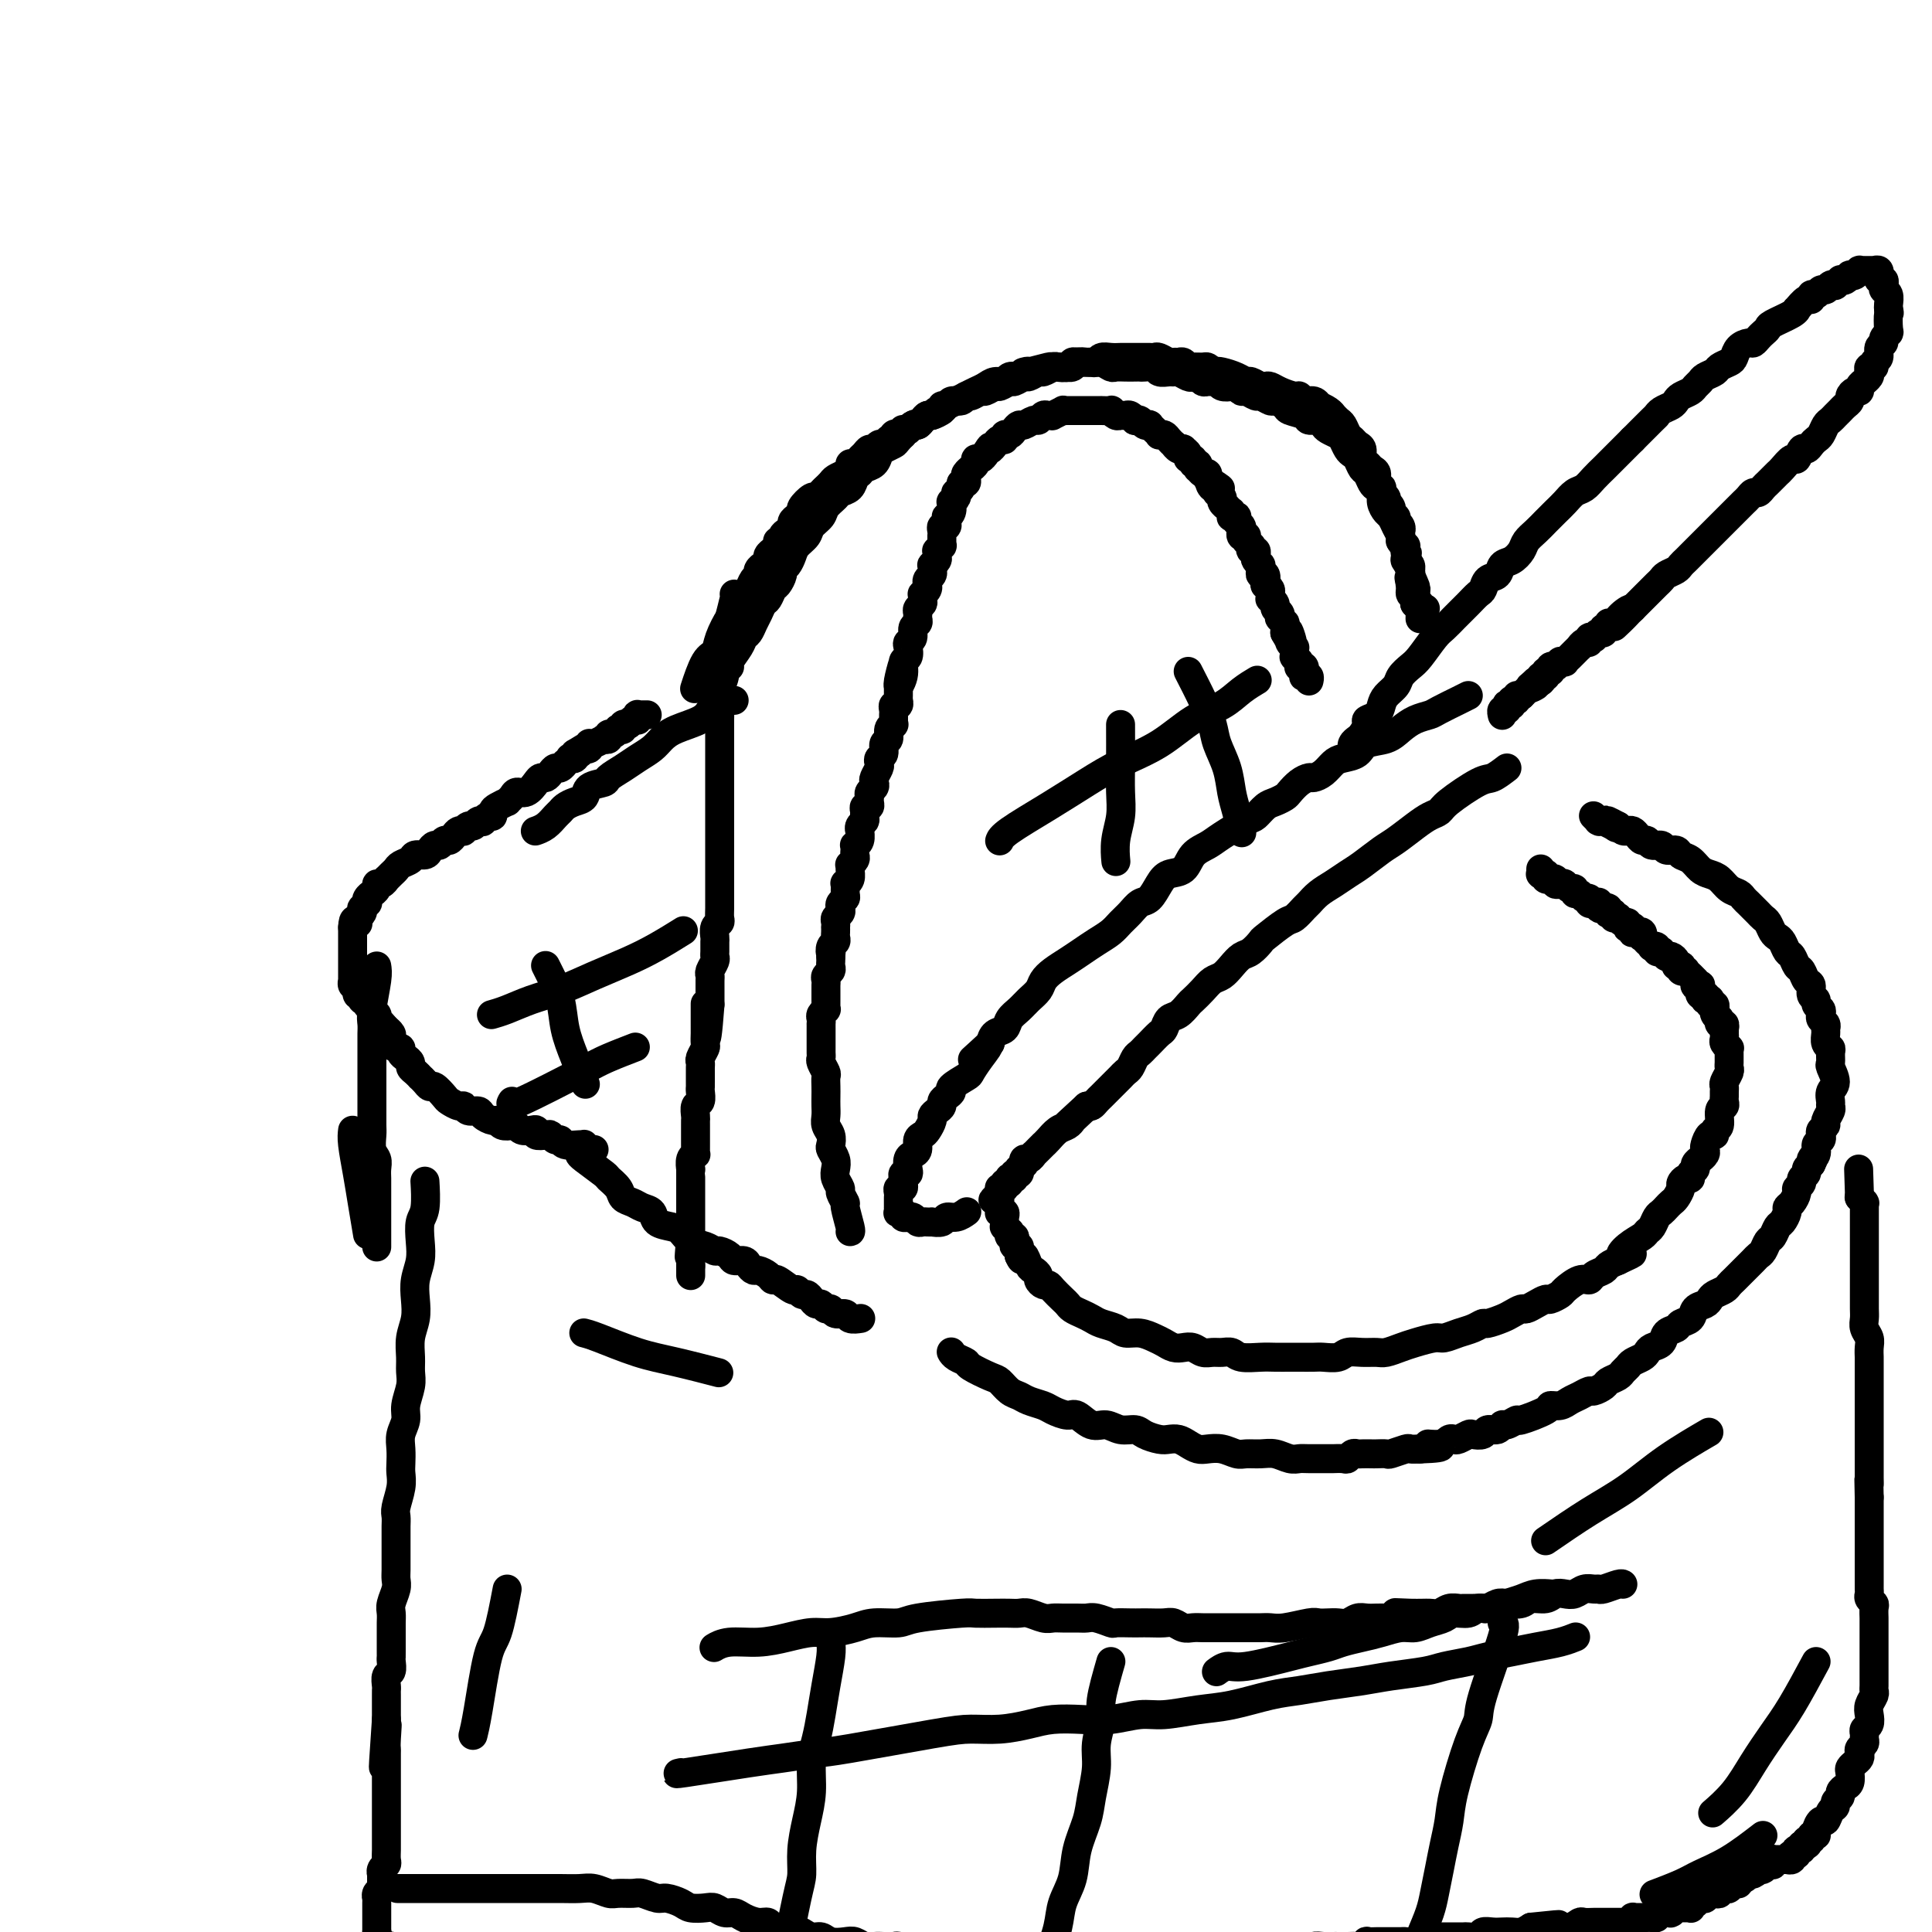 <svg viewBox='0 0 400 400' version='1.1' xmlns='http://www.w3.org/2000/svg' xmlns:xlink='http://www.w3.org/1999/xlink'><g fill='none' stroke='#000000' stroke-width='6' stroke-linecap='round' stroke-linejoin='round'><path d='M123,238c-0.307,0.114 -0.615,0.228 -1,0c-0.385,-0.228 -0.849,-0.797 -1,-1c-0.151,-0.203 0.009,-0.039 0,0c-0.009,0.039 -0.188,-0.046 -1,0c-0.812,0.046 -2.258,0.222 -3,0c-0.742,-0.222 -0.781,-0.843 -1,-1c-0.219,-0.157 -0.618,0.150 -1,0c-0.382,-0.150 -0.745,-0.759 -1,-1c-0.255,-0.241 -0.401,-0.116 -1,0c-0.599,0.116 -1.652,0.224 -2,0c-0.348,-0.224 0.010,-0.778 0,-1c-0.010,-0.222 -0.388,-0.111 -1,0c-0.612,0.111 -1.460,0.222 -2,0c-0.540,-0.222 -0.774,-0.777 -1,-1c-0.226,-0.223 -0.446,-0.115 -1,0c-0.554,0.115 -1.443,0.237 -2,0c-0.557,-0.237 -0.783,-0.833 -1,-1c-0.217,-0.167 -0.426,0.095 -1,0c-0.574,-0.095 -1.515,-0.546 -2,-1c-0.485,-0.454 -0.515,-0.909 -1,-1c-0.485,-0.091 -1.424,0.184 -2,0c-0.576,-0.184 -0.788,-0.828 -1,-1c-0.212,-0.172 -0.424,0.126 -1,0c-0.576,-0.126 -1.516,-0.678 -2,-1c-0.484,-0.322 -0.512,-0.416 -1,-1c-0.488,-0.584 -1.436,-1.658 -2,-2c-0.564,-0.342 -0.742,0.049 -1,0c-0.258,-0.049 -0.595,-0.538 -1,-1c-0.405,-0.462 -0.878,-0.897 -1,-1c-0.122,-0.103 0.108,0.127 0,0c-0.108,-0.127 -0.555,-0.611 -1,-1c-0.445,-0.389 -0.889,-0.683 -1,-1c-0.111,-0.317 0.111,-0.659 0,-1c-0.111,-0.341 -0.555,-0.683 -1,-1c-0.445,-0.317 -0.890,-0.610 -1,-1c-0.110,-0.390 0.115,-0.878 0,-1c-0.115,-0.122 -0.570,0.121 -1,0c-0.430,-0.121 -0.833,-0.607 -1,-1c-0.167,-0.393 -0.096,-0.693 0,-1c0.096,-0.307 0.218,-0.621 0,-1c-0.218,-0.379 -0.777,-0.823 -1,-1c-0.223,-0.177 -0.112,-0.089 0,0'/><path d='M80,213c-2.254,-2.565 -1.387,-1.476 -1,-1c0.387,0.476 0.296,0.339 0,0c-0.296,-0.339 -0.797,-0.879 -1,-1c-0.203,-0.121 -0.107,0.178 0,0c0.107,-0.178 0.226,-0.831 0,-1c-0.226,-0.169 -0.796,0.147 -1,0c-0.204,-0.147 -0.041,-0.758 0,-1c0.041,-0.242 -0.042,-0.116 0,0c0.042,0.116 0.207,0.224 0,0c-0.207,-0.224 -0.787,-0.778 -1,-1c-0.213,-0.222 -0.061,-0.112 0,0c0.061,0.112 0.030,0.226 0,0c-0.030,-0.226 -0.061,-0.792 0,-1c0.061,-0.208 0.212,-0.060 0,0c-0.212,0.060 -0.789,0.030 -1,0c-0.211,-0.030 -0.055,-0.061 0,0c0.055,0.061 0.011,0.214 0,0c-0.011,-0.214 0.011,-0.793 0,-1c-0.011,-0.207 -0.055,-0.040 0,0c0.055,0.040 0.211,-0.045 0,0c-0.211,0.045 -0.788,0.222 -1,0c-0.212,-0.222 -0.061,-0.843 0,-1c0.061,-0.157 0.030,0.150 0,0c-0.030,-0.150 -0.061,-0.759 0,-1c0.061,-0.241 0.212,-0.116 0,0c-0.212,0.116 -0.789,0.224 -1,0c-0.211,-0.224 -0.057,-0.778 0,-1c0.057,-0.222 0.015,-0.111 0,0c-0.015,0.111 -0.004,0.222 0,0c0.004,-0.222 0.001,-0.776 0,-1c-0.001,-0.224 -0.000,-0.116 0,0c0.000,0.116 0.000,0.241 0,0c-0.000,-0.241 -0.000,-0.848 0,-1c0.000,-0.152 0.000,0.153 0,0c-0.000,-0.153 -0.000,-0.763 0,-1c0.000,-0.237 0.000,-0.102 0,0c-0.000,0.102 -0.000,0.172 0,0c0.000,-0.172 0.000,-0.585 0,-1c-0.000,-0.415 -0.000,-0.833 0,-1c0.000,-0.167 0.000,-0.082 0,0c-0.000,0.082 -0.000,0.162 0,0c0.000,-0.162 0.000,-0.565 0,-1c-0.000,-0.435 -0.000,-0.900 0,-1c0.000,-0.100 0.000,0.167 0,0c-0.000,-0.167 -0.000,-0.766 0,-1c0.000,-0.234 0.000,-0.101 0,0c-0.000,0.101 -0.000,0.171 0,0c0.000,-0.171 0.000,-0.585 0,-1c-0.000,-0.415 -0.000,-0.833 0,-1c0.000,-0.167 0.000,-0.083 0,0c-0.000,0.083 -0.000,0.167 0,0c0.000,-0.167 0.000,-0.583 0,-1'/><path d='M73,192c0.073,-2.409 0.755,-1.433 1,-1c0.245,0.433 0.052,0.322 0,0c-0.052,-0.322 0.038,-0.856 0,-1c-0.038,-0.144 -0.203,0.101 0,0c0.203,-0.101 0.773,-0.548 1,-1c0.227,-0.452 0.112,-0.908 0,-1c-0.112,-0.092 -0.222,0.182 0,0c0.222,-0.182 0.776,-0.818 1,-1c0.224,-0.182 0.116,0.092 0,0c-0.116,-0.092 -0.242,-0.551 0,-1c0.242,-0.449 0.852,-0.890 1,-1c0.148,-0.110 -0.167,0.110 0,0c0.167,-0.110 0.814,-0.551 1,-1c0.186,-0.449 -0.091,-0.908 0,-1c0.091,-0.092 0.549,0.183 1,0c0.451,-0.183 0.893,-0.823 1,-1c0.107,-0.177 -0.122,0.107 0,0c0.122,-0.107 0.595,-0.607 1,-1c0.405,-0.393 0.742,-0.679 1,-1c0.258,-0.321 0.436,-0.677 1,-1c0.564,-0.323 1.513,-0.612 2,-1c0.487,-0.388 0.512,-0.873 1,-1c0.488,-0.127 1.440,0.106 2,0c0.560,-0.106 0.727,-0.549 1,-1c0.273,-0.451 0.650,-0.908 1,-1c0.350,-0.092 0.671,0.182 1,0c0.329,-0.182 0.667,-0.820 1,-1c0.333,-0.180 0.663,0.096 1,0c0.337,-0.096 0.682,-0.566 1,-1c0.318,-0.434 0.610,-0.833 1,-1c0.390,-0.167 0.878,-0.101 1,0c0.122,0.101 -0.121,0.237 0,0c0.121,-0.237 0.606,-0.847 1,-1c0.394,-0.153 0.697,0.151 1,0c0.303,-0.151 0.607,-0.758 1,-1c0.393,-0.242 0.875,-0.121 1,0c0.125,0.121 -0.109,0.240 0,0c0.109,-0.240 0.559,-0.839 1,-1c0.441,-0.161 0.874,0.115 1,0c0.126,-0.115 -0.054,-0.622 0,-1c0.054,-0.378 0.342,-0.627 1,-1c0.658,-0.373 1.685,-0.869 2,-1c0.315,-0.131 -0.080,0.102 0,0c0.080,-0.102 0.637,-0.539 1,-1c0.363,-0.461 0.531,-0.946 1,-1c0.469,-0.054 1.239,0.323 2,0c0.761,-0.323 1.513,-1.344 2,-2c0.487,-0.656 0.707,-0.945 1,-1c0.293,-0.055 0.657,0.125 1,0c0.343,-0.125 0.665,-0.554 1,-1c0.335,-0.446 0.682,-0.908 1,-1c0.318,-0.092 0.606,0.185 1,0c0.394,-0.185 0.894,-0.833 1,-1c0.106,-0.167 -0.182,0.148 0,0c0.182,-0.148 0.833,-0.758 1,-1c0.167,-0.242 -0.151,-0.116 0,0c0.151,0.116 0.771,0.224 1,0c0.229,-0.224 0.065,-0.778 0,-1c-0.065,-0.222 -0.033,-0.111 0,0'/><path d='M119,156c5.946,-3.708 2.311,-0.980 1,0c-1.311,0.980 -0.299,0.210 0,0c0.299,-0.210 -0.116,0.140 0,0c0.116,-0.140 0.762,-0.770 1,-1c0.238,-0.230 0.068,-0.061 0,0c-0.068,0.061 -0.032,0.012 0,0c0.032,-0.012 0.061,0.011 0,0c-0.061,-0.011 -0.214,-0.055 0,0c0.214,0.055 0.793,0.211 1,0c0.207,-0.211 0.042,-0.789 0,-1c-0.042,-0.211 0.039,-0.056 0,0c-0.039,0.056 -0.199,0.011 0,0c0.199,-0.011 0.756,0.011 1,0c0.244,-0.011 0.174,-0.054 0,0c-0.174,0.054 -0.454,0.207 0,0c0.454,-0.207 1.641,-0.772 2,-1c0.359,-0.228 -0.110,-0.117 0,0c0.110,0.117 0.799,0.241 1,0c0.201,-0.241 -0.086,-0.848 0,-1c0.086,-0.152 0.544,0.152 1,0c0.456,-0.152 0.911,-0.759 1,-1c0.089,-0.241 -0.186,-0.117 0,0c0.186,0.117 0.833,0.227 1,0c0.167,-0.227 -0.147,-0.792 0,-1c0.147,-0.208 0.756,-0.059 1,0c0.244,0.059 0.122,0.030 0,0'/><path d='M130,150c1.924,-1.154 1.233,-1.040 1,-1c-0.233,0.040 -0.010,0.007 0,0c0.010,-0.007 -0.195,0.012 0,0c0.195,-0.012 0.788,-0.056 1,0c0.212,0.056 0.043,0.211 0,0c-0.043,-0.211 0.040,-0.789 0,-1c-0.040,-0.211 -0.203,-0.057 0,0c0.203,0.057 0.773,0.015 1,0c0.227,-0.015 0.112,-0.004 0,0c-0.112,0.004 -0.223,0.001 0,0c0.223,-0.001 0.778,-0.000 1,0c0.222,0.000 0.111,0.000 0,0'/><path d='M152,123c0.111,-0.013 0.222,-0.026 0,1c-0.222,1.026 -0.777,3.090 -1,4c-0.223,0.910 -0.112,0.666 0,1c0.112,0.334 0.227,1.247 0,2c-0.227,0.753 -0.797,1.345 -1,2c-0.203,0.655 -0.040,1.372 0,2c0.040,0.628 -0.042,1.168 0,2c0.042,0.832 0.207,1.956 0,3c-0.207,1.044 -0.788,2.008 -1,3c-0.212,0.992 -0.057,2.013 0,3c0.057,0.987 0.015,1.941 0,3c-0.015,1.059 -0.004,2.224 0,3c0.004,0.776 0.001,1.163 0,2c-0.001,0.837 -0.000,2.125 0,3c0.000,0.875 0.000,1.338 0,2c-0.000,0.662 -0.000,1.524 0,2c0.000,0.476 0.000,0.565 0,1c-0.000,0.435 -0.000,1.215 0,2c0.000,0.785 0.000,1.575 0,2c-0.000,0.425 -0.000,0.484 0,1c0.000,0.516 -0.000,1.489 0,2c0.000,0.511 0.000,0.559 0,1c-0.000,0.441 -0.000,1.273 0,2c0.000,0.727 0.000,1.349 0,2c-0.000,0.651 -0.000,1.332 0,2c0.000,0.668 0.000,1.323 0,2c-0.000,0.677 -0.000,1.375 0,2c0.000,0.625 0.001,1.176 0,2c-0.001,0.824 -0.004,1.921 0,3c0.004,1.079 0.015,2.138 0,3c-0.015,0.862 -0.057,1.525 0,2c0.057,0.475 0.211,0.761 0,1c-0.211,0.239 -0.789,0.431 -1,1c-0.211,0.569 -0.056,1.513 0,2c0.056,0.487 0.011,0.515 0,1c-0.011,0.485 0.011,1.425 0,2c-0.011,0.575 -0.056,0.783 0,1c0.056,0.217 0.211,0.443 0,1c-0.211,0.557 -0.789,1.444 -1,2c-0.211,0.556 -0.057,0.782 0,1c0.057,0.218 0.015,0.430 0,1c-0.015,0.570 -0.004,1.500 0,2c0.004,0.500 0.001,0.572 0,1c-0.001,0.428 -0.001,1.214 0,2'/><path d='M147,208c-1.000,13.285 -1.000,3.998 -1,1c0.000,-2.998 0.001,0.295 0,2c-0.001,1.705 -0.004,1.823 0,2c0.004,0.177 0.015,0.415 0,1c-0.015,0.585 -0.057,1.519 0,2c0.057,0.481 0.211,0.510 0,1c-0.211,0.490 -0.789,1.441 -1,2c-0.211,0.559 -0.057,0.727 0,1c0.057,0.273 0.015,0.651 0,1c-0.015,0.349 -0.004,0.670 0,1c0.004,0.330 0.002,0.670 0,1c-0.002,0.330 -0.004,0.651 0,1c0.004,0.349 0.015,0.727 0,1c-0.015,0.273 -0.057,0.440 0,1c0.057,0.560 0.211,1.512 0,2c-0.211,0.488 -0.789,0.512 -1,1c-0.211,0.488 -0.057,1.440 0,2c0.057,0.560 0.015,0.727 0,1c-0.015,0.273 -0.004,0.650 0,1c0.004,0.350 0.001,0.671 0,1c-0.001,0.329 -0.001,0.666 0,1c0.001,0.334 0.001,0.663 0,1c-0.001,0.337 -0.004,0.680 0,1c0.004,0.320 0.015,0.615 0,1c-0.015,0.385 -0.057,0.859 0,1c0.057,0.141 0.211,-0.050 0,0c-0.211,0.050 -0.789,0.342 -1,1c-0.211,0.658 -0.057,1.682 0,2c0.057,0.318 0.015,-0.069 0,0c-0.015,0.069 -0.004,0.596 0,1c0.004,0.404 0.001,0.687 0,1c-0.001,0.313 -0.000,0.658 0,1c0.000,0.342 0.000,0.683 0,1c-0.000,0.317 -0.000,0.611 0,1c0.000,0.389 0.000,0.874 0,1c-0.000,0.126 -0.000,-0.105 0,0c0.000,0.105 0.000,0.548 0,1c-0.000,0.452 -0.000,0.913 0,1c0.000,0.087 0.000,-0.201 0,0c-0.000,0.201 -0.000,0.890 0,1c0.000,0.110 0.000,-0.359 0,0c-0.000,0.359 -0.000,1.545 0,2c0.000,0.455 0.000,0.178 0,0c-0.000,-0.178 -0.000,-0.258 0,0c0.000,0.258 0.000,0.853 0,1c-0.000,0.147 -0.000,-0.153 0,0c0.000,0.153 0.000,0.759 0,1c-0.000,0.241 -0.000,0.117 0,0c0.000,-0.117 0.000,-0.227 0,0c-0.000,0.227 -0.000,0.792 0,1c0.000,0.208 0.000,0.059 0,0c0.000,-0.059 0.000,-0.030 0,0'/><path d='M143,256c-0.619,7.668 -0.166,2.838 0,1c0.166,-1.838 0.044,-0.685 0,0c-0.044,0.685 -0.012,0.902 0,1c0.012,0.098 0.003,0.078 0,0c-0.003,-0.078 -0.001,-0.213 0,0c0.001,0.213 0.000,0.775 0,1c-0.000,0.225 -0.000,0.112 0,0c0.000,-0.112 0.000,-0.222 0,0c-0.000,0.222 -0.000,0.778 0,1c0.000,0.222 0.000,0.111 0,0c-0.000,-0.111 -0.000,-0.222 0,0c0.000,0.222 0.000,0.778 0,1c-0.000,0.222 -0.000,0.112 0,0c0.000,-0.112 0.000,-0.226 0,0c-0.000,0.226 -0.000,0.792 0,1c0.000,0.208 0.000,0.060 0,0c-0.000,-0.060 -0.000,-0.030 0,0'/><path d='M143,262c0.000,1.171 0.000,1.098 0,1c0.000,-0.098 0.000,-0.222 0,0c0.000,0.222 0.000,0.791 0,1c0.000,0.209 0.000,0.060 0,0c0.000,-0.060 0.000,-0.030 0,0'/><path d='M176,255c0.122,0.015 0.244,0.030 0,-1c-0.244,-1.030 -0.854,-3.105 -1,-4c-0.146,-0.895 0.171,-0.610 0,-1c-0.171,-0.390 -0.829,-1.455 -1,-2c-0.171,-0.545 0.147,-0.570 0,-1c-0.147,-0.430 -0.758,-1.266 -1,-2c-0.242,-0.734 -0.117,-1.365 0,-2c0.117,-0.635 0.224,-1.272 0,-2c-0.224,-0.728 -0.778,-1.546 -1,-2c-0.222,-0.454 -0.112,-0.544 0,-1c0.112,-0.456 0.226,-1.277 0,-2c-0.226,-0.723 -0.793,-1.348 -1,-2c-0.207,-0.652 -0.056,-1.330 0,-2c0.056,-0.670 0.016,-1.330 0,-2c-0.016,-0.670 -0.008,-1.349 0,-2c0.008,-0.651 0.016,-1.274 0,-2c-0.016,-0.726 -0.057,-1.557 0,-2c0.057,-0.443 0.211,-0.500 0,-1c-0.211,-0.500 -0.789,-1.443 -1,-2c-0.211,-0.557 -0.057,-0.726 0,-1c0.057,-0.274 0.015,-0.651 0,-1c-0.015,-0.349 -0.004,-0.671 0,-1c0.004,-0.329 0.001,-0.667 0,-1c-0.001,-0.333 -0.000,-0.663 0,-1c0.000,-0.337 0.000,-0.682 0,-1c-0.000,-0.318 -0.001,-0.610 0,-1c0.001,-0.390 0.004,-0.879 0,-1c-0.004,-0.121 -0.015,0.126 0,0c0.015,-0.126 0.057,-0.625 0,-1c-0.057,-0.375 -0.211,-0.625 0,-1c0.211,-0.375 0.789,-0.874 1,-1c0.211,-0.126 0.057,0.121 0,0c-0.057,-0.121 -0.015,-0.610 0,-1c0.015,-0.390 0.004,-0.682 0,-1c-0.004,-0.318 -0.002,-0.663 0,-1c0.002,-0.337 0.004,-0.668 0,-1c-0.004,-0.332 -0.015,-0.666 0,-1c0.015,-0.334 0.057,-0.667 0,-1c-0.057,-0.333 -0.211,-0.667 0,-1c0.211,-0.333 0.789,-0.667 1,-1c0.211,-0.333 0.057,-0.667 0,-1c-0.057,-0.333 -0.016,-0.667 0,-1c0.016,-0.333 0.008,-0.667 0,-1'/><path d='M172,198c0.326,-3.427 0.140,-1.495 0,-1c-0.140,0.495 -0.234,-0.446 0,-1c0.234,-0.554 0.795,-0.722 1,-1c0.205,-0.278 0.055,-0.666 0,-1c-0.055,-0.334 -0.016,-0.614 0,-1c0.016,-0.386 0.008,-0.877 0,-1c-0.008,-0.123 -0.016,0.122 0,0c0.016,-0.122 0.056,-0.610 0,-1c-0.056,-0.390 -0.207,-0.682 0,-1c0.207,-0.318 0.773,-0.661 1,-1c0.227,-0.339 0.114,-0.673 0,-1c-0.114,-0.327 -0.228,-0.647 0,-1c0.228,-0.353 0.797,-0.738 1,-1c0.203,-0.262 0.040,-0.402 0,-1c-0.040,-0.598 0.042,-1.653 0,-2c-0.042,-0.347 -0.208,0.013 0,0c0.208,-0.013 0.792,-0.399 1,-1c0.208,-0.601 0.042,-1.418 0,-2c-0.042,-0.582 0.041,-0.929 0,-1c-0.041,-0.071 -0.207,0.135 0,0c0.207,-0.135 0.786,-0.610 1,-1c0.214,-0.390 0.061,-0.695 0,-1c-0.061,-0.305 -0.031,-0.611 0,-1c0.031,-0.389 0.061,-0.860 0,-1c-0.061,-0.140 -0.214,0.050 0,0c0.214,-0.050 0.793,-0.342 1,-1c0.207,-0.658 0.041,-1.682 0,-2c-0.041,-0.318 0.042,0.070 0,0c-0.042,-0.070 -0.208,-0.597 0,-1c0.208,-0.403 0.792,-0.682 1,-1c0.208,-0.318 0.042,-0.677 0,-1c-0.042,-0.323 0.042,-0.611 0,-1c-0.042,-0.389 -0.208,-0.878 0,-1c0.208,-0.122 0.792,0.122 1,0c0.208,-0.122 0.042,-0.610 0,-1c-0.042,-0.390 0.040,-0.681 0,-1c-0.040,-0.319 -0.203,-0.667 0,-1c0.203,-0.333 0.773,-0.653 1,-1c0.227,-0.347 0.112,-0.723 0,-1c-0.112,-0.277 -0.222,-0.454 0,-1c0.222,-0.546 0.776,-1.460 1,-2c0.224,-0.540 0.117,-0.707 0,-1c-0.117,-0.293 -0.242,-0.712 0,-1c0.242,-0.288 0.853,-0.445 1,-1c0.147,-0.555 -0.171,-1.507 0,-2c0.171,-0.493 0.830,-0.527 1,-1c0.170,-0.473 -0.151,-1.384 0,-2c0.151,-0.616 0.773,-0.938 1,-1c0.227,-0.062 0.060,0.137 0,0c-0.060,-0.137 -0.012,-0.610 0,-1c0.012,-0.390 -0.011,-0.697 0,-1c0.011,-0.303 0.055,-0.602 0,-1c-0.055,-0.398 -0.211,-0.894 0,-1c0.211,-0.106 0.789,0.178 1,0c0.211,-0.178 0.057,-0.817 0,-1c-0.057,-0.183 -0.015,0.092 0,0c0.015,-0.092 0.004,-0.550 0,-1c-0.004,-0.450 -0.001,-0.890 0,-1c0.001,-0.110 0.000,0.112 0,0c-0.000,-0.112 -0.000,-0.556 0,-1'/><path d='M186,142c2.101,-8.876 0.353,-3.064 0,-1c-0.353,2.064 0.689,0.382 1,-1c0.311,-1.382 -0.109,-2.463 0,-3c0.109,-0.537 0.746,-0.529 1,-1c0.254,-0.471 0.124,-1.422 0,-2c-0.124,-0.578 -0.244,-0.785 0,-1c0.244,-0.215 0.850,-0.439 1,-1c0.150,-0.561 -0.157,-1.460 0,-2c0.157,-0.540 0.778,-0.722 1,-1c0.222,-0.278 0.045,-0.652 0,-1c-0.045,-0.348 0.041,-0.672 0,-1c-0.041,-0.328 -0.208,-0.662 0,-1c0.208,-0.338 0.792,-0.682 1,-1c0.208,-0.318 0.042,-0.611 0,-1c-0.042,-0.389 0.042,-0.874 0,-1c-0.042,-0.126 -0.208,0.107 0,0c0.208,-0.107 0.792,-0.553 1,-1c0.208,-0.447 0.042,-0.894 0,-1c-0.042,-0.106 0.041,0.130 0,0c-0.041,-0.130 -0.207,-0.627 0,-1c0.207,-0.373 0.786,-0.621 1,-1c0.214,-0.379 0.061,-0.889 0,-1c-0.061,-0.111 -0.031,0.178 0,0c0.031,-0.178 0.061,-0.822 0,-1c-0.061,-0.178 -0.214,0.111 0,0c0.214,-0.111 0.793,-0.622 1,-1c0.207,-0.378 0.041,-0.622 0,-1c-0.041,-0.378 0.041,-0.890 0,-1c-0.041,-0.110 -0.207,0.182 0,0c0.207,-0.182 0.788,-0.837 1,-1c0.212,-0.163 0.057,0.167 0,0c-0.057,-0.167 -0.015,-0.832 0,-1c0.015,-0.168 0.003,0.161 0,0c-0.003,-0.161 0.003,-0.813 0,-1c-0.003,-0.187 -0.015,0.090 0,0c0.015,-0.090 0.057,-0.546 0,-1c-0.057,-0.454 -0.211,-0.905 0,-1c0.211,-0.095 0.789,0.167 1,0c0.211,-0.167 0.056,-0.762 0,-1c-0.056,-0.238 -0.011,-0.118 0,0c0.011,0.118 -0.011,0.234 0,0c0.011,-0.234 0.054,-0.818 0,-1c-0.054,-0.182 -0.207,0.040 0,0c0.207,-0.040 0.774,-0.340 1,-1c0.226,-0.660 0.112,-1.679 0,-2c-0.112,-0.321 -0.222,0.055 0,0c0.222,-0.055 0.777,-0.540 1,-1c0.223,-0.460 0.116,-0.893 0,-1c-0.116,-0.107 -0.241,0.112 0,0c0.241,-0.112 0.848,-0.554 1,-1c0.152,-0.446 -0.151,-0.894 0,-1c0.151,-0.106 0.757,0.130 1,0c0.243,-0.130 0.122,-0.626 0,-1c-0.122,-0.374 -0.244,-0.626 0,-1c0.244,-0.374 0.853,-0.870 1,-1c0.147,-0.130 -0.168,0.106 0,0c0.168,-0.106 0.818,-0.554 1,-1c0.182,-0.446 -0.105,-0.889 0,-1c0.105,-0.111 0.601,0.111 1,0c0.399,-0.111 0.699,-0.556 1,-1'/><path d='M204,94c1.570,-2.504 0.994,-1.263 1,-1c0.006,0.263 0.593,-0.451 1,-1c0.407,-0.549 0.634,-0.935 1,-1c0.366,-0.065 0.872,0.189 1,0c0.128,-0.189 -0.121,-0.820 0,-1c0.121,-0.180 0.614,0.091 1,0c0.386,-0.091 0.667,-0.545 1,-1c0.333,-0.455 0.719,-0.910 1,-1c0.281,-0.090 0.456,0.186 1,0c0.544,-0.186 1.457,-0.835 2,-1c0.543,-0.165 0.718,0.153 1,0c0.282,-0.153 0.672,-0.777 1,-1c0.328,-0.223 0.595,-0.046 1,0c0.405,0.046 0.949,-0.040 1,0c0.051,0.040 -0.390,0.207 0,0c0.390,-0.207 1.610,-0.788 2,-1c0.390,-0.212 -0.050,-0.057 0,0c0.050,0.057 0.591,0.015 1,0c0.409,-0.015 0.686,-0.004 1,0c0.314,0.004 0.667,0.001 1,0c0.333,-0.001 0.648,-0.000 1,0c0.352,0.000 0.743,0.000 1,0c0.257,-0.000 0.380,-0.001 1,0c0.620,0.001 1.738,0.004 2,0c0.262,-0.004 -0.333,-0.015 0,0c0.333,0.015 1.595,0.057 2,0c0.405,-0.057 -0.046,-0.212 0,0c0.046,0.212 0.591,0.793 1,1c0.409,0.207 0.683,0.042 1,0c0.317,-0.042 0.676,0.040 1,0c0.324,-0.040 0.611,-0.203 1,0c0.389,0.203 0.879,0.773 1,1c0.121,0.227 -0.126,0.113 0,0c0.126,-0.113 0.625,-0.224 1,0c0.375,0.224 0.626,0.782 1,1c0.374,0.218 0.870,0.097 1,0c0.130,-0.097 -0.106,-0.170 0,0c0.106,0.170 0.553,0.584 1,1c0.447,0.416 0.894,0.833 1,1c0.106,0.167 -0.130,0.082 0,0c0.130,-0.082 0.626,-0.162 1,0c0.374,0.162 0.626,0.565 1,1c0.374,0.435 0.870,0.900 1,1c0.130,0.100 -0.105,-0.167 0,0c0.105,0.167 0.549,0.767 1,1c0.451,0.233 0.910,0.100 1,0c0.090,-0.100 -0.187,-0.166 0,0c0.187,0.166 0.838,0.565 1,1c0.162,0.435 -0.167,0.905 0,1c0.167,0.095 0.829,-0.186 1,0c0.171,0.186 -0.147,0.838 0,1c0.147,0.162 0.761,-0.168 1,0c0.239,0.168 0.103,0.834 0,1c-0.103,0.166 -0.172,-0.166 0,0c0.172,0.166 0.585,0.832 1,1c0.415,0.168 0.833,-0.161 1,0c0.167,0.161 0.083,0.813 0,1c-0.083,0.187 -0.167,-0.089 0,0c0.167,0.089 0.583,0.545 1,1'/><path d='M251,100c3.265,2.255 0.926,0.393 0,0c-0.926,-0.393 -0.441,0.683 0,1c0.441,0.317 0.836,-0.125 1,0c0.164,0.125 0.097,0.817 0,1c-0.097,0.183 -0.223,-0.145 0,0c0.223,0.145 0.796,0.761 1,1c0.204,0.239 0.040,0.102 0,0c-0.040,-0.102 0.046,-0.167 0,0c-0.046,0.167 -0.222,0.567 0,1c0.222,0.433 0.844,0.900 1,1c0.156,0.100 -0.154,-0.165 0,0c0.154,0.165 0.772,0.762 1,1c0.228,0.238 0.065,0.117 0,0c-0.065,-0.117 -0.031,-0.228 0,0c0.031,0.228 0.061,0.797 0,1c-0.061,0.203 -0.212,0.041 0,0c0.212,-0.041 0.788,0.041 1,0c0.212,-0.041 0.061,-0.203 0,0c-0.061,0.203 -0.030,0.773 0,1c0.030,0.227 0.061,0.112 0,0c-0.061,-0.112 -0.212,-0.222 0,0c0.212,0.222 0.789,0.777 1,1c0.211,0.223 0.055,0.116 0,0c-0.055,-0.116 -0.011,-0.241 0,0c0.011,0.241 -0.011,0.848 0,1c0.011,0.152 0.055,-0.152 0,0c-0.055,0.152 -0.211,0.759 0,1c0.211,0.241 0.788,0.116 1,0c0.212,-0.116 0.061,-0.223 0,0c-0.061,0.223 -0.030,0.777 0,1c0.030,0.223 0.060,0.116 0,0c-0.060,-0.116 -0.208,-0.242 0,0c0.208,0.242 0.774,0.853 1,1c0.226,0.147 0.112,-0.168 0,0c-0.112,0.168 -0.222,0.820 0,1c0.222,0.180 0.777,-0.110 1,0c0.223,0.110 0.112,0.621 0,1c-0.112,0.379 -0.227,0.628 0,1c0.227,0.372 0.797,0.868 1,1c0.203,0.132 0.041,-0.101 0,0c-0.041,0.101 0.041,0.534 0,1c-0.041,0.466 -0.203,0.965 0,1c0.203,0.035 0.772,-0.394 1,0c0.228,0.394 0.114,1.612 0,2c-0.114,0.388 -0.228,-0.055 0,0c0.228,0.055 0.797,0.606 1,1c0.203,0.394 0.039,0.630 0,1c-0.039,0.370 0.046,0.872 0,1c-0.046,0.128 -0.222,-0.119 0,0c0.222,0.119 0.843,0.605 1,1c0.157,0.395 -0.150,0.698 0,1c0.150,0.302 0.758,0.602 1,1c0.242,0.398 0.117,0.895 0,1c-0.117,0.105 -0.228,-0.183 0,0c0.228,0.183 0.793,0.836 1,1c0.207,0.164 0.055,-0.162 0,0c-0.055,0.162 -0.015,0.813 0,1c0.015,0.187 0.004,-0.089 0,0c-0.004,0.089 -0.002,0.545 0,1'/><path d='M266,131c2.548,4.732 1.419,1.061 1,0c-0.419,-1.061 -0.126,0.486 0,1c0.126,0.514 0.086,-0.007 0,0c-0.086,0.007 -0.219,0.542 0,1c0.219,0.458 0.791,0.840 1,1c0.209,0.160 0.056,0.100 0,0c-0.056,-0.100 -0.016,-0.238 0,0c0.016,0.238 0.008,0.852 0,1c-0.008,0.148 -0.016,-0.170 0,0c0.016,0.170 0.057,0.829 0,1c-0.057,0.171 -0.211,-0.147 0,0c0.211,0.147 0.788,0.758 1,1c0.212,0.242 0.061,0.117 0,0c-0.061,-0.117 -0.030,-0.224 0,0c0.030,0.224 0.061,0.778 0,1c-0.061,0.222 -0.212,0.112 0,0c0.212,-0.112 0.789,-0.227 1,0c0.211,0.227 0.057,0.797 0,1c-0.057,0.203 -0.016,0.041 0,0c0.016,-0.041 0.008,0.041 0,0c-0.008,-0.041 -0.016,-0.203 0,0c0.016,0.203 0.057,0.773 0,1c-0.057,0.227 -0.211,0.112 0,0c0.211,-0.112 0.788,-0.223 1,0c0.212,0.223 0.061,0.778 0,1c-0.061,0.222 -0.030,0.111 0,0'/><path d='M144,142c-0.170,0.522 -0.340,1.043 0,0c0.340,-1.043 1.190,-3.651 2,-5c0.810,-1.349 1.579,-1.439 2,-2c0.421,-0.561 0.494,-1.593 1,-3c0.506,-1.407 1.445,-3.188 2,-4c0.555,-0.812 0.726,-0.655 1,-1c0.274,-0.345 0.652,-1.192 1,-2c0.348,-0.808 0.667,-1.578 1,-2c0.333,-0.422 0.682,-0.495 1,-1c0.318,-0.505 0.606,-1.441 1,-2c0.394,-0.559 0.894,-0.741 1,-1c0.106,-0.259 -0.183,-0.594 0,-1c0.183,-0.406 0.838,-0.883 1,-1c0.162,-0.117 -0.168,0.127 0,0c0.168,-0.127 0.834,-0.625 1,-1c0.166,-0.375 -0.167,-0.626 0,-1c0.167,-0.374 0.833,-0.870 1,-1c0.167,-0.130 -0.166,0.106 0,0c0.166,-0.106 0.832,-0.553 1,-1c0.168,-0.447 -0.161,-0.893 0,-1c0.161,-0.107 0.813,0.126 1,0c0.187,-0.126 -0.091,-0.611 0,-1c0.091,-0.389 0.550,-0.682 1,-1c0.450,-0.318 0.889,-0.661 1,-1c0.111,-0.339 -0.107,-0.673 0,-1c0.107,-0.327 0.539,-0.647 1,-1c0.461,-0.353 0.949,-0.738 1,-1c0.051,-0.262 -0.336,-0.400 0,-1c0.336,-0.600 1.396,-1.663 2,-2c0.604,-0.337 0.754,0.050 1,0c0.246,-0.050 0.590,-0.538 1,-1c0.410,-0.462 0.887,-0.897 1,-1c0.113,-0.103 -0.137,0.127 0,0c0.137,-0.127 0.663,-0.613 1,-1c0.337,-0.387 0.486,-0.677 1,-1c0.514,-0.323 1.395,-0.678 2,-1c0.605,-0.322 0.936,-0.611 1,-1c0.064,-0.389 -0.137,-0.879 0,-1c0.137,-0.121 0.614,0.126 1,0c0.386,-0.126 0.681,-0.626 1,-1c0.319,-0.374 0.663,-0.621 1,-1c0.337,-0.379 0.668,-0.889 1,-1c0.332,-0.111 0.666,0.176 1,0c0.334,-0.176 0.667,-0.817 1,-1c0.333,-0.183 0.667,0.090 1,0c0.333,-0.090 0.667,-0.545 1,-1'/><path d='M184,91c2.714,-1.797 1.498,-0.289 1,0c-0.498,0.289 -0.278,-0.640 0,-1c0.278,-0.360 0.614,-0.149 1,0c0.386,0.149 0.820,0.237 1,0c0.180,-0.237 0.104,-0.800 0,-1c-0.104,-0.200 -0.235,-0.039 0,0c0.235,0.039 0.838,-0.046 1,0c0.162,0.046 -0.115,0.224 0,0c0.115,-0.224 0.622,-0.849 1,-1c0.378,-0.151 0.626,0.171 1,0c0.374,-0.171 0.873,-0.834 1,-1c0.127,-0.166 -0.120,0.167 0,0c0.120,-0.167 0.606,-0.833 1,-1c0.394,-0.167 0.697,0.167 1,0c0.303,-0.167 0.605,-0.833 1,-1c0.395,-0.167 0.883,0.167 1,0c0.117,-0.167 -0.137,-0.833 0,-1c0.137,-0.167 0.666,0.167 1,0c0.334,-0.167 0.475,-0.833 1,-1c0.525,-0.167 1.435,0.167 2,0c0.565,-0.167 0.785,-0.833 1,-1c0.215,-0.167 0.424,0.167 1,0c0.576,-0.167 1.520,-0.833 2,-1c0.480,-0.167 0.495,0.167 1,0c0.505,-0.167 1.501,-0.833 2,-1c0.499,-0.167 0.500,0.167 1,0c0.500,-0.167 1.500,-0.833 2,-1c0.500,-0.167 0.500,0.167 1,0c0.500,-0.167 1.500,-0.833 2,-1c0.500,-0.167 0.500,0.165 1,0c0.500,-0.165 1.500,-0.828 2,-1c0.500,-0.172 0.501,0.146 1,0c0.499,-0.146 1.495,-0.757 2,-1c0.505,-0.243 0.520,-0.118 1,0c0.480,0.118 1.424,0.227 2,0c0.576,-0.227 0.785,-0.792 1,-1c0.215,-0.208 0.438,-0.060 1,0c0.562,0.060 1.463,0.030 2,0c0.537,-0.030 0.711,-0.061 1,0c0.289,0.061 0.693,0.212 1,0c0.307,-0.212 0.516,-0.789 1,-1c0.484,-0.211 1.243,-0.057 2,0c0.757,0.057 1.512,0.015 2,0c0.488,-0.015 0.708,-0.004 1,0c0.292,0.004 0.656,0.001 1,0c0.344,-0.001 0.670,0.000 1,0c0.330,-0.000 0.665,-0.001 1,0c0.335,0.001 0.671,0.004 1,0c0.329,-0.004 0.651,-0.015 1,0c0.349,0.015 0.723,0.057 1,0c0.277,-0.057 0.455,-0.212 1,0c0.545,0.212 1.456,0.793 2,1c0.544,0.207 0.722,0.041 1,0c0.278,-0.041 0.656,0.042 1,0c0.344,-0.042 0.656,-0.208 1,0c0.344,0.208 0.722,0.791 1,1c0.278,0.209 0.456,0.046 1,0c0.544,-0.046 1.454,0.026 2,0c0.546,-0.026 0.727,-0.150 1,0c0.273,0.150 0.636,0.575 1,1'/><path d='M251,77c2.218,0.476 1.262,0.165 1,0c-0.262,-0.165 0.171,-0.184 1,0c0.829,0.184 2.053,0.571 3,1c0.947,0.429 1.615,0.899 2,1c0.385,0.101 0.486,-0.166 1,0c0.514,0.166 1.440,0.767 2,1c0.560,0.233 0.752,0.100 1,0c0.248,-0.100 0.552,-0.166 1,0c0.448,0.166 1.041,0.565 2,1c0.959,0.435 2.286,0.905 3,1c0.714,0.095 0.817,-0.186 1,0c0.183,0.186 0.448,0.837 1,1c0.552,0.163 1.392,-0.163 2,0c0.608,0.163 0.985,0.813 1,1c0.015,0.187 -0.333,-0.090 0,0c0.333,0.090 1.346,0.548 2,1c0.654,0.452 0.949,0.898 1,1c0.051,0.102 -0.141,-0.142 0,0c0.141,0.142 0.615,0.668 1,1c0.385,0.332 0.682,0.469 1,1c0.318,0.531 0.659,1.455 1,2c0.341,0.545 0.683,0.709 1,1c0.317,0.291 0.609,0.708 1,1c0.391,0.292 0.879,0.458 1,1c0.121,0.542 -0.126,1.458 0,2c0.126,0.542 0.626,0.710 1,1c0.374,0.290 0.622,0.704 1,1c0.378,0.296 0.885,0.475 1,1c0.115,0.525 -0.162,1.397 0,2c0.162,0.603 0.762,0.936 1,1c0.238,0.064 0.115,-0.141 0,0c-0.115,0.141 -0.223,0.629 0,1c0.223,0.371 0.778,0.625 1,1c0.222,0.375 0.112,0.870 0,1c-0.112,0.130 -0.227,-0.105 0,0c0.227,0.105 0.797,0.549 1,1c0.203,0.451 0.041,0.909 0,1c-0.041,0.091 0.041,-0.187 0,0c-0.041,0.187 -0.203,0.837 0,1c0.203,0.163 0.772,-0.163 1,0c0.228,0.163 0.114,0.813 0,1c-0.114,0.187 -0.227,-0.089 0,0c0.227,0.089 0.793,0.545 1,1c0.207,0.455 0.056,0.911 0,1c-0.056,0.089 -0.016,-0.187 0,0c0.016,0.187 0.008,0.839 0,1c-0.008,0.161 -0.016,-0.168 0,0c0.016,0.168 0.057,0.833 0,1c-0.057,0.167 -0.211,-0.163 0,0c0.211,0.163 0.789,0.818 1,1c0.211,0.182 0.056,-0.110 0,0c-0.056,0.110 -0.011,0.621 0,1c0.011,0.379 -0.011,0.626 0,1c0.011,0.374 0.055,0.874 0,1c-0.055,0.126 -0.211,-0.121 0,0c0.211,0.121 0.788,0.609 1,1c0.212,0.391 0.061,0.683 0,1c-0.061,0.317 -0.030,0.658 0,1'/><path d='M292,119c2.316,5.148 0.607,2.020 0,1c-0.607,-1.020 -0.110,0.070 0,1c0.110,0.930 -0.167,1.699 0,2c0.167,0.301 0.777,0.132 1,0c0.223,-0.132 0.060,-0.228 0,0c-0.060,0.228 -0.016,0.779 0,1c0.016,0.221 0.003,0.112 0,0c-0.003,-0.112 0.003,-0.227 0,0c-0.003,0.227 -0.016,0.797 0,1c0.016,0.203 0.061,0.040 0,0c-0.061,-0.040 -0.226,0.042 0,0c0.226,-0.042 0.845,-0.207 1,0c0.155,0.207 -0.154,0.788 0,1c0.154,0.212 0.772,0.057 1,0c0.228,-0.057 0.065,-0.016 0,0c-0.065,0.016 -0.033,0.008 0,0'/><path d='M280,155c0.025,0.087 0.049,0.174 0,0c-0.049,-0.174 -0.173,-0.610 0,-1c0.173,-0.390 0.641,-0.734 1,-1c0.359,-0.266 0.607,-0.456 1,-1c0.393,-0.544 0.930,-1.444 1,-2c0.070,-0.556 -0.328,-0.768 0,-1c0.328,-0.232 1.382,-0.485 2,-1c0.618,-0.515 0.799,-1.293 1,-2c0.201,-0.707 0.423,-1.342 1,-2c0.577,-0.658 1.509,-1.339 2,-2c0.491,-0.661 0.540,-1.303 1,-2c0.460,-0.697 1.332,-1.447 2,-2c0.668,-0.553 1.134,-0.907 2,-2c0.866,-1.093 2.133,-2.926 3,-4c0.867,-1.074 1.335,-1.391 2,-2c0.665,-0.609 1.526,-1.510 2,-2c0.474,-0.490 0.560,-0.569 1,-1c0.440,-0.431 1.235,-1.214 2,-2c0.765,-0.786 1.500,-1.577 2,-2c0.500,-0.423 0.767,-0.480 1,-1c0.233,-0.520 0.434,-1.504 1,-2c0.566,-0.496 1.499,-0.503 2,-1c0.501,-0.497 0.571,-1.484 1,-2c0.429,-0.516 1.217,-0.561 2,-1c0.783,-0.439 1.561,-1.272 2,-2c0.439,-0.728 0.540,-1.349 1,-2c0.460,-0.651 1.278,-1.330 2,-2c0.722,-0.670 1.348,-1.331 2,-2c0.652,-0.669 1.329,-1.348 2,-2c0.671,-0.652 1.336,-1.278 2,-2c0.664,-0.722 1.329,-1.540 2,-2c0.671,-0.460 1.350,-0.561 2,-1c0.650,-0.439 1.273,-1.216 2,-2c0.727,-0.784 1.560,-1.575 2,-2c0.440,-0.425 0.489,-0.485 1,-1c0.511,-0.515 1.484,-1.485 2,-2c0.516,-0.515 0.576,-0.576 1,-1c0.424,-0.424 1.212,-1.212 2,-2'/><path d='M338,91c6.401,-6.400 1.904,-1.900 1,-1c-0.904,0.900 1.785,-1.800 3,-3c1.215,-1.200 0.954,-0.899 1,-1c0.046,-0.101 0.397,-0.604 1,-1c0.603,-0.396 1.457,-0.683 2,-1c0.543,-0.317 0.776,-0.662 1,-1c0.224,-0.338 0.440,-0.668 1,-1c0.560,-0.332 1.463,-0.666 2,-1c0.537,-0.334 0.706,-0.667 1,-1c0.294,-0.333 0.712,-0.667 1,-1c0.288,-0.333 0.444,-0.666 1,-1c0.556,-0.334 1.510,-0.670 2,-1c0.490,-0.330 0.516,-0.653 1,-1c0.484,-0.347 1.425,-0.719 2,-1c0.575,-0.281 0.784,-0.471 1,-1c0.216,-0.529 0.439,-1.399 1,-2c0.561,-0.601 1.461,-0.935 2,-1c0.539,-0.065 0.719,0.138 1,0c0.281,-0.138 0.664,-0.618 1,-1c0.336,-0.382 0.626,-0.667 1,-1c0.374,-0.333 0.830,-0.714 1,-1c0.170,-0.286 0.052,-0.477 1,-1c0.948,-0.523 2.962,-1.379 4,-2c1.038,-0.621 1.100,-1.008 1,-1c-0.100,0.008 -0.364,0.410 0,0c0.364,-0.410 1.354,-1.630 2,-2c0.646,-0.370 0.947,0.112 1,0c0.053,-0.112 -0.141,-0.818 0,-1c0.141,-0.182 0.616,0.161 1,0c0.384,-0.161 0.676,-0.827 1,-1c0.324,-0.173 0.679,0.146 1,0c0.321,-0.146 0.607,-0.757 1,-1c0.393,-0.243 0.893,-0.117 1,0c0.107,0.117 -0.177,0.224 0,0c0.177,-0.224 0.817,-0.778 1,-1c0.183,-0.222 -0.092,-0.111 0,0c0.092,0.111 0.551,0.222 1,0c0.449,-0.222 0.890,-0.777 1,-1c0.110,-0.223 -0.110,-0.112 0,0c0.110,0.112 0.550,0.226 1,0c0.450,-0.226 0.909,-0.793 1,-1c0.091,-0.207 -0.187,-0.056 0,0c0.187,0.056 0.838,0.015 1,0c0.162,-0.015 -0.167,-0.004 0,0c0.167,0.004 0.828,0.001 1,0c0.172,-0.001 -0.146,-0.001 0,0c0.146,0.001 0.757,0.004 1,0c0.243,-0.004 0.118,-0.016 0,0c-0.118,0.016 -0.229,0.061 0,0c0.229,-0.061 0.797,-0.227 1,0c0.203,0.227 0.041,0.848 0,1c-0.041,0.152 0.041,-0.166 0,0c-0.041,0.166 -0.203,0.817 0,1c0.203,0.183 0.772,-0.102 1,0c0.228,0.102 0.113,0.591 0,1c-0.113,0.409 -0.226,0.739 0,1c0.226,0.261 0.792,0.455 1,1c0.208,0.545 0.060,1.441 0,2c-0.060,0.559 -0.030,0.779 0,1'/><path d='M391,64c0.314,1.295 0.099,0.532 0,1c-0.099,0.468 -0.083,2.166 0,3c0.083,0.834 0.234,0.805 0,1c-0.234,0.195 -0.851,0.615 -1,1c-0.149,0.385 0.171,0.734 0,1c-0.171,0.266 -0.834,0.449 -1,1c-0.166,0.551 0.166,1.471 0,2c-0.166,0.529 -0.828,0.666 -1,1c-0.172,0.334 0.146,0.864 0,1c-0.146,0.136 -0.756,-0.122 -1,0c-0.244,0.122 -0.122,0.624 0,1c0.122,0.376 0.244,0.627 0,1c-0.244,0.373 -0.853,0.870 -1,1c-0.147,0.130 0.167,-0.106 0,0c-0.167,0.106 -0.814,0.553 -1,1c-0.186,0.447 0.091,0.893 0,1c-0.091,0.107 -0.549,-0.126 -1,0c-0.451,0.126 -0.894,0.611 -1,1c-0.106,0.389 0.126,0.682 0,1c-0.126,0.318 -0.611,0.662 -1,1c-0.389,0.338 -0.682,0.672 -1,1c-0.318,0.328 -0.663,0.651 -1,1c-0.337,0.349 -0.668,0.723 -1,1c-0.332,0.277 -0.666,0.457 -1,1c-0.334,0.543 -0.667,1.450 -1,2c-0.333,0.550 -0.667,0.744 -1,1c-0.333,0.256 -0.666,0.575 -1,1c-0.334,0.425 -0.671,0.958 -1,1c-0.329,0.042 -0.651,-0.406 -1,0c-0.349,0.406 -0.723,1.667 -1,2c-0.277,0.333 -0.455,-0.262 -1,0c-0.545,0.262 -1.455,1.379 -2,2c-0.545,0.621 -0.723,0.745 -1,1c-0.277,0.255 -0.651,0.642 -1,1c-0.349,0.358 -0.671,0.687 -1,1c-0.329,0.313 -0.666,0.609 -1,1c-0.334,0.391 -0.667,0.878 -1,1c-0.333,0.122 -0.667,-0.122 -1,0c-0.333,0.122 -0.667,0.610 -1,1c-0.333,0.390 -0.667,0.682 -1,1c-0.333,0.318 -0.667,0.663 -1,1c-0.333,0.337 -0.667,0.668 -1,1c-0.333,0.332 -0.667,0.666 -1,1c-0.333,0.334 -0.667,0.667 -1,1c-0.333,0.333 -0.667,0.667 -1,1c-0.333,0.333 -0.667,0.667 -1,1c-0.333,0.333 -0.667,0.667 -1,1c-0.333,0.333 -0.667,0.667 -1,1c-0.333,0.333 -0.667,0.667 -1,1c-0.333,0.333 -0.666,0.667 -1,1c-0.334,0.333 -0.671,0.667 -1,1c-0.329,0.333 -0.651,0.667 -1,1c-0.349,0.333 -0.723,0.667 -1,1c-0.277,0.333 -0.455,0.667 -1,1c-0.545,0.333 -1.456,0.667 -2,1c-0.544,0.333 -0.722,0.666 -1,1c-0.278,0.334 -0.654,0.670 -1,1c-0.346,0.330 -0.660,0.656 -1,1c-0.340,0.344 -0.707,0.708 -1,1c-0.293,0.292 -0.512,0.512 -1,1c-0.488,0.488 -1.244,1.244 -2,2'/><path d='M338,126c-7.000,6.758 -2.502,2.652 -1,1c1.502,-1.652 0.006,-0.850 -1,0c-1.006,0.850 -1.523,1.748 -2,2c-0.477,0.252 -0.915,-0.144 -1,0c-0.085,0.144 0.183,0.827 0,1c-0.183,0.173 -0.819,-0.164 -1,0c-0.181,0.164 0.091,0.827 0,1c-0.091,0.173 -0.545,-0.146 -1,0c-0.455,0.146 -0.909,0.756 -1,1c-0.091,0.244 0.182,0.122 0,0c-0.182,-0.122 -0.818,-0.244 -1,0c-0.182,0.244 0.091,0.854 0,1c-0.091,0.146 -0.547,-0.171 -1,0c-0.453,0.171 -0.905,0.829 -1,1c-0.095,0.171 0.167,-0.146 0,0c-0.167,0.146 -0.762,0.756 -1,1c-0.238,0.244 -0.121,0.122 0,0c0.121,-0.122 0.244,-0.243 0,0c-0.244,0.243 -0.854,0.850 -1,1c-0.146,0.150 0.172,-0.157 0,0c-0.172,0.157 -0.834,0.778 -1,1c-0.166,0.222 0.166,0.045 0,0c-0.166,-0.045 -0.828,0.041 -1,0c-0.172,-0.041 0.146,-0.208 0,0c-0.146,0.208 -0.757,0.792 -1,1c-0.243,0.208 -0.118,0.042 0,0c0.118,-0.042 0.228,0.041 0,0c-0.228,-0.041 -0.793,-0.207 -1,0c-0.207,0.207 -0.054,0.788 0,1c0.054,0.212 0.011,0.056 0,0c-0.011,-0.056 0.011,-0.011 0,0c-0.011,0.011 -0.056,-0.011 0,0c0.056,0.011 0.211,0.056 0,0c-0.211,-0.056 -0.789,-0.211 -1,0c-0.211,0.211 -0.056,0.789 0,1c0.056,0.211 0.011,0.056 0,0c-0.011,-0.056 0.011,-0.011 0,0c-0.011,0.011 -0.054,-0.011 0,0c0.054,0.011 0.207,0.056 0,0c-0.207,-0.056 -0.774,-0.211 -1,0c-0.226,0.211 -0.112,0.789 0,1c0.112,0.211 0.223,0.057 0,0c-0.223,-0.057 -0.778,-0.016 -1,0c-0.222,0.016 -0.111,0.008 0,0'/><path d='M318,141c-3.034,2.548 -0.621,1.419 0,1c0.621,-0.419 -0.552,-0.126 -1,0c-0.448,0.126 -0.173,0.086 0,0c0.173,-0.086 0.242,-0.219 0,0c-0.242,0.219 -0.796,0.790 -1,1c-0.204,0.210 -0.058,0.060 0,0c0.058,-0.060 0.030,-0.030 0,0c-0.030,0.030 -0.061,0.061 0,0c0.061,-0.061 0.212,-0.212 0,0c-0.212,0.212 -0.789,0.789 -1,1c-0.211,0.211 -0.057,0.057 0,0c0.057,-0.057 0.016,-0.016 0,0c-0.016,0.016 -0.008,0.008 0,0'/><path d='M315,144c-0.707,0.403 -0.974,-0.089 -1,0c-0.026,0.089 0.190,0.760 0,1c-0.190,0.240 -0.787,0.051 -1,0c-0.213,-0.051 -0.043,0.038 0,0c0.043,-0.038 -0.040,-0.202 0,0c0.040,0.202 0.203,0.771 0,1c-0.203,0.229 -0.772,0.118 -1,0c-0.228,-0.118 -0.114,-0.242 0,0c0.114,0.242 0.227,0.849 0,1c-0.227,0.151 -0.793,-0.155 -1,0c-0.207,0.155 -0.056,0.773 0,1c0.056,0.227 0.016,0.065 0,0c-0.016,-0.065 -0.008,-0.032 0,0'/><path d='M312,159c-1.097,0.839 -2.194,1.677 -3,2c-0.806,0.323 -1.320,0.130 -3,1c-1.680,0.870 -4.526,2.803 -6,4c-1.474,1.197 -1.576,1.656 -2,2c-0.424,0.344 -1.170,0.571 -2,1c-0.830,0.429 -1.744,1.059 -3,2c-1.256,0.941 -2.853,2.191 -4,3c-1.147,0.809 -1.844,1.175 -3,2c-1.156,0.825 -2.772,2.109 -4,3c-1.228,0.891 -2.068,1.389 -3,2c-0.932,0.611 -1.955,1.334 -3,2c-1.045,0.666 -2.112,1.276 -3,2c-0.888,0.724 -1.597,1.564 -2,2c-0.403,0.436 -0.499,0.469 -1,1c-0.501,0.531 -1.408,1.561 -2,2c-0.592,0.439 -0.868,0.288 -2,1c-1.132,0.712 -3.118,2.288 -4,3c-0.882,0.712 -0.659,0.562 -1,1c-0.341,0.438 -1.246,1.465 -2,2c-0.754,0.535 -1.356,0.580 -2,1c-0.644,0.420 -1.328,1.216 -2,2c-0.672,0.784 -1.331,1.557 -2,2c-0.669,0.443 -1.348,0.557 -2,1c-0.652,0.443 -1.278,1.217 -2,2c-0.722,0.783 -1.542,1.576 -2,2c-0.458,0.424 -0.556,0.480 -1,1c-0.444,0.520 -1.236,1.505 -2,2c-0.764,0.495 -1.500,0.500 -2,1c-0.500,0.500 -0.764,1.496 -1,2c-0.236,0.504 -0.444,0.515 -1,1c-0.556,0.485 -1.458,1.443 -2,2c-0.542,0.557 -0.723,0.712 -1,1c-0.277,0.288 -0.652,0.707 -1,1c-0.348,0.293 -0.671,0.460 -1,1c-0.329,0.540 -0.666,1.454 -1,2c-0.334,0.546 -0.667,0.724 -1,1c-0.333,0.276 -0.667,0.651 -1,1c-0.333,0.349 -0.667,0.671 -1,1c-0.333,0.329 -0.667,0.666 -1,1c-0.333,0.334 -0.667,0.664 -1,1c-0.333,0.336 -0.667,0.678 -1,1c-0.333,0.322 -0.667,0.625 -1,1c-0.333,0.375 -0.667,0.821 -1,1c-0.333,0.179 -0.667,0.089 -1,0'/><path d='M225,229c-7.605,6.985 -2.618,2.448 -1,1c1.618,-1.448 -0.133,0.193 -1,1c-0.867,0.807 -0.849,0.781 -1,1c-0.151,0.219 -0.470,0.685 -1,1c-0.530,0.315 -1.269,0.479 -2,1c-0.731,0.521 -1.454,1.397 -2,2c-0.546,0.603 -0.916,0.931 -1,1c-0.084,0.069 0.118,-0.121 0,0c-0.118,0.121 -0.557,0.553 -1,1c-0.443,0.447 -0.889,0.908 -1,1c-0.111,0.092 0.115,-0.187 0,0c-0.115,0.187 -0.570,0.839 -1,1c-0.430,0.161 -0.833,-0.168 -1,0c-0.167,0.168 -0.096,0.833 0,1c0.096,0.167 0.218,-0.166 0,0c-0.218,0.166 -0.776,0.829 -1,1c-0.224,0.171 -0.113,-0.151 0,0c0.113,0.151 0.227,0.776 0,1c-0.227,0.224 -0.797,0.046 -1,0c-0.203,-0.046 -0.041,0.039 0,0c0.041,-0.039 -0.041,-0.203 0,0c0.041,0.203 0.203,0.772 0,1c-0.203,0.228 -0.772,0.113 -1,0c-0.228,-0.113 -0.113,-0.226 0,0c0.113,0.226 0.226,0.792 0,1c-0.226,0.208 -0.792,0.060 -1,0c-0.208,-0.060 -0.060,-0.030 0,0c0.060,0.030 0.030,0.060 0,0c-0.030,-0.060 -0.061,-0.209 0,0c0.061,0.209 0.212,0.778 0,1c-0.212,0.222 -0.788,0.098 -1,0c-0.212,-0.098 -0.061,-0.171 0,0c0.061,0.171 0.030,0.585 0,1'/><path d='M207,247c-2.785,2.801 -0.746,0.802 0,0c0.746,-0.802 0.200,-0.407 0,0c-0.200,0.407 -0.054,0.827 0,1c0.054,0.173 0.014,0.098 0,0c-0.014,-0.098 -0.004,-0.219 0,0c0.004,0.219 0.001,0.776 0,1c-0.001,0.224 -0.000,0.113 0,0c0.000,-0.113 -0.000,-0.227 0,0c0.000,0.227 0.000,0.797 0,1c-0.000,0.203 -0.001,0.041 0,0c0.001,-0.041 0.004,0.041 0,0c-0.004,-0.041 -0.015,-0.204 0,0c0.015,0.204 0.057,0.777 0,1c-0.057,0.223 -0.211,0.097 0,0c0.211,-0.097 0.789,-0.166 1,0c0.211,0.166 0.056,0.565 0,1c-0.056,0.435 -0.011,0.905 0,1c0.011,0.095 -0.011,-0.186 0,0c0.011,0.186 0.054,0.838 0,1c-0.054,0.162 -0.207,-0.168 0,0c0.207,0.168 0.774,0.832 1,1c0.226,0.168 0.112,-0.161 0,0c-0.112,0.161 -0.222,0.813 0,1c0.222,0.187 0.778,-0.091 1,0c0.222,0.091 0.112,0.549 0,1c-0.112,0.451 -0.226,0.894 0,1c0.226,0.106 0.792,-0.125 1,0c0.208,0.125 0.060,0.607 0,1c-0.060,0.393 -0.030,0.696 0,1'/><path d='M211,260c0.796,1.902 0.787,0.159 1,0c0.213,-0.159 0.648,1.268 1,2c0.352,0.732 0.619,0.770 1,1c0.381,0.230 0.875,0.652 1,1c0.125,0.348 -0.117,0.622 0,1c0.117,0.378 0.595,0.861 1,1c0.405,0.139 0.738,-0.065 1,0c0.262,0.065 0.454,0.399 1,1c0.546,0.601 1.445,1.471 2,2c0.555,0.529 0.767,0.719 1,1c0.233,0.281 0.489,0.652 1,1c0.511,0.348 1.277,0.672 2,1c0.723,0.328 1.404,0.662 2,1c0.596,0.338 1.108,0.682 2,1c0.892,0.318 2.164,0.610 3,1c0.836,0.390 1.235,0.879 2,1c0.765,0.121 1.896,-0.125 3,0c1.104,0.125 2.183,0.621 3,1c0.817,0.379 1.374,0.641 2,1c0.626,0.359 1.323,0.814 2,1c0.677,0.186 1.336,0.103 2,0c0.664,-0.103 1.333,-0.225 2,0c0.667,0.225 1.332,0.796 2,1c0.668,0.204 1.341,0.041 2,0c0.659,-0.041 1.306,0.042 2,0c0.694,-0.042 1.436,-0.207 2,0c0.564,0.207 0.951,0.788 2,1c1.049,0.212 2.760,0.057 4,0c1.240,-0.057 2.008,-0.016 3,0c0.992,0.016 2.209,0.005 3,0c0.791,-0.005 1.156,-0.005 2,0c0.844,0.005 2.168,0.016 3,0c0.832,-0.016 1.171,-0.057 2,0c0.829,0.057 2.146,0.212 3,0c0.854,-0.212 1.243,-0.792 2,-1c0.757,-0.208 1.881,-0.044 3,0c1.119,0.044 2.233,-0.031 3,0c0.767,0.031 1.188,0.167 2,0c0.812,-0.167 2.016,-0.636 3,-1c0.984,-0.364 1.747,-0.622 3,-1c1.253,-0.378 2.994,-0.876 4,-1c1.006,-0.124 1.276,0.125 2,0c0.724,-0.125 1.903,-0.625 3,-1c1.097,-0.375 2.114,-0.625 3,-1c0.886,-0.375 1.642,-0.875 2,-1c0.358,-0.125 0.319,0.125 1,0c0.681,-0.125 2.083,-0.625 3,-1c0.917,-0.375 1.349,-0.626 2,-1c0.651,-0.374 1.521,-0.870 2,-1c0.479,-0.130 0.566,0.105 1,0c0.434,-0.105 1.214,-0.552 2,-1c0.786,-0.448 1.579,-0.898 2,-1c0.421,-0.102 0.470,0.145 1,0c0.530,-0.145 1.541,-0.683 2,-1c0.459,-0.317 0.364,-0.414 1,-1c0.636,-0.586 2.001,-1.663 3,-2c0.999,-0.337 1.632,0.064 2,0c0.368,-0.064 0.470,-0.595 1,-1c0.530,-0.405 1.489,-0.686 2,-1c0.511,-0.314 0.575,-0.661 1,-1c0.425,-0.339 1.213,-0.669 2,-1'/><path d='M335,261c5.316,-2.454 2.107,-1.090 1,-1c-1.107,0.090 -0.112,-1.093 1,-2c1.112,-0.907 2.339,-1.538 3,-2c0.661,-0.462 0.754,-0.754 1,-1c0.246,-0.246 0.643,-0.448 1,-1c0.357,-0.552 0.673,-1.456 1,-2c0.327,-0.544 0.666,-0.727 1,-1c0.334,-0.273 0.663,-0.636 1,-1c0.337,-0.364 0.681,-0.728 1,-1c0.319,-0.272 0.611,-0.450 1,-1c0.389,-0.550 0.874,-1.471 1,-2c0.126,-0.529 -0.106,-0.667 0,-1c0.106,-0.333 0.549,-0.863 1,-1c0.451,-0.137 0.909,0.117 1,0c0.091,-0.117 -0.187,-0.605 0,-1c0.187,-0.395 0.838,-0.697 1,-1c0.162,-0.303 -0.167,-0.606 0,-1c0.167,-0.394 0.829,-0.878 1,-1c0.171,-0.122 -0.148,0.117 0,0c0.148,-0.117 0.762,-0.591 1,-1c0.238,-0.409 0.101,-0.754 0,-1c-0.101,-0.246 -0.167,-0.392 0,-1c0.167,-0.608 0.565,-1.676 1,-2c0.435,-0.324 0.905,0.096 1,0c0.095,-0.096 -0.185,-0.708 0,-1c0.185,-0.292 0.834,-0.263 1,-1c0.166,-0.737 -0.152,-2.239 0,-3c0.152,-0.761 0.773,-0.782 1,-1c0.227,-0.218 0.060,-0.635 0,-1c-0.060,-0.365 -0.012,-0.679 0,-1c0.012,-0.321 -0.011,-0.649 0,-1c0.011,-0.351 0.055,-0.724 0,-1c-0.055,-0.276 -0.211,-0.455 0,-1c0.211,-0.545 0.789,-1.455 1,-2c0.211,-0.545 0.056,-0.724 0,-1c-0.056,-0.276 -0.014,-0.647 0,-1c0.014,-0.353 0.000,-0.686 0,-1c-0.000,-0.314 0.014,-0.609 0,-1c-0.014,-0.391 -0.056,-0.879 0,-1c0.056,-0.121 0.211,0.126 0,0c-0.211,-0.126 -0.789,-0.626 -1,-1c-0.211,-0.374 -0.057,-0.621 0,-1c0.057,-0.379 0.016,-0.890 0,-1c-0.016,-0.110 -0.008,0.182 0,0c0.008,-0.182 0.016,-0.837 0,-1c-0.016,-0.163 -0.057,0.166 0,0c0.057,-0.166 0.212,-0.828 0,-1c-0.212,-0.172 -0.793,0.148 -1,0c-0.207,-0.148 -0.041,-0.762 0,-1c0.041,-0.238 -0.042,-0.101 0,0c0.042,0.101 0.208,0.167 0,0c-0.208,-0.167 -0.792,-0.565 -1,-1c-0.208,-0.435 -0.042,-0.905 0,-1c0.042,-0.095 -0.041,0.185 0,0c0.041,-0.185 0.204,-0.834 0,-1c-0.204,-0.166 -0.776,0.151 -1,0c-0.224,-0.151 -0.099,-0.772 0,-1c0.099,-0.228 0.171,-0.065 0,0c-0.171,0.065 -0.586,0.033 -1,0'/><path d='M353,207c-0.790,-1.924 -0.264,-1.232 0,-1c0.264,0.232 0.267,0.006 0,0c-0.267,-0.006 -0.802,0.209 -1,0c-0.198,-0.209 -0.057,-0.841 0,-1c0.057,-0.159 0.029,0.154 0,0c-0.029,-0.154 -0.060,-0.777 0,-1c0.060,-0.223 0.212,-0.046 0,0c-0.212,0.046 -0.788,-0.039 -1,0c-0.212,0.039 -0.061,0.203 0,0c0.061,-0.203 0.030,-0.773 0,-1c-0.030,-0.227 -0.060,-0.112 0,0c0.060,0.112 0.208,0.223 0,0c-0.208,-0.223 -0.773,-0.778 -1,-1c-0.227,-0.222 -0.117,-0.111 0,0c0.117,0.111 0.241,0.222 0,0c-0.241,-0.222 -0.848,-0.778 -1,-1c-0.152,-0.222 0.152,-0.111 0,0c-0.152,0.111 -0.758,0.223 -1,0c-0.242,-0.223 -0.120,-0.781 0,-1c0.120,-0.219 0.238,-0.097 0,0c-0.238,0.097 -0.833,0.171 -1,0c-0.167,-0.171 0.095,-0.585 0,-1c-0.095,-0.415 -0.546,-0.829 -1,-1c-0.454,-0.171 -0.910,-0.097 -1,0c-0.090,0.097 0.187,0.219 0,0c-0.187,-0.219 -0.839,-0.777 -1,-1c-0.161,-0.223 0.168,-0.111 0,0c-0.168,0.111 -0.833,0.222 -1,0c-0.167,-0.222 0.165,-0.778 0,-1c-0.165,-0.222 -0.828,-0.111 -1,0c-0.172,0.111 0.146,0.222 0,0c-0.146,-0.222 -0.757,-0.776 -1,-1c-0.243,-0.224 -0.117,-0.116 0,0c0.117,0.116 0.224,0.241 0,0c-0.224,-0.241 -0.778,-0.849 -1,-1c-0.222,-0.151 -0.111,0.156 0,0c0.111,-0.156 0.222,-0.774 0,-1c-0.222,-0.226 -0.777,-0.060 -1,0c-0.223,0.060 -0.112,0.012 0,0c0.112,-0.012 0.227,0.011 0,0c-0.227,-0.011 -0.797,-0.056 -1,0c-0.203,0.056 -0.041,0.212 0,0c0.041,-0.212 -0.041,-0.793 0,-1c0.041,-0.207 0.204,-0.040 0,0c-0.204,0.040 -0.777,-0.045 -1,0c-0.223,0.045 -0.097,0.222 0,0c0.097,-0.222 0.166,-0.843 0,-1c-0.166,-0.157 -0.565,0.150 -1,0c-0.435,-0.150 -0.905,-0.759 -1,-1c-0.095,-0.241 0.184,-0.116 0,0c-0.184,0.116 -0.833,0.224 -1,0c-0.167,-0.224 0.148,-0.778 0,-1c-0.148,-0.222 -0.758,-0.112 -1,0c-0.242,0.112 -0.117,0.226 0,0c0.117,-0.226 0.227,-0.793 0,-1c-0.227,-0.207 -0.792,-0.056 -1,0c-0.208,0.056 -0.059,0.016 0,0c0.059,-0.016 0.030,-0.008 0,0'/><path d='M332,188c-3.471,-2.879 -1.647,-0.575 -1,0c0.647,0.575 0.117,-0.577 0,-1c-0.117,-0.423 0.180,-0.117 0,0c-0.180,0.117 -0.836,0.047 -1,0c-0.164,-0.047 0.164,-0.069 0,0c-0.164,0.069 -0.818,0.230 -1,0c-0.182,-0.230 0.110,-0.850 0,-1c-0.110,-0.150 -0.621,0.171 -1,0c-0.379,-0.171 -0.626,-0.834 -1,-1c-0.374,-0.166 -0.873,0.166 -1,0c-0.127,-0.166 0.120,-0.828 0,-1c-0.120,-0.172 -0.605,0.146 -1,0c-0.395,-0.146 -0.698,-0.757 -1,-1c-0.302,-0.243 -0.602,-0.118 -1,0c-0.398,0.118 -0.895,0.229 -1,0c-0.105,-0.229 0.182,-0.797 0,-1c-0.182,-0.203 -0.832,-0.040 -1,0c-0.168,0.040 0.147,-0.042 0,0c-0.147,0.042 -0.757,0.207 -1,0c-0.243,-0.207 -0.118,-0.787 0,-1c0.118,-0.213 0.228,-0.061 0,0c-0.228,0.061 -0.793,0.030 -1,0c-0.207,-0.030 -0.055,-0.061 0,0c0.055,0.061 0.015,0.212 0,0c-0.015,-0.212 -0.004,-0.788 0,-1c0.004,-0.212 0.001,-0.061 0,0c-0.001,0.061 -0.001,0.030 0,0'/><path d='M197,280c-0.053,-0.087 -0.106,-0.174 0,0c0.106,0.174 0.370,0.609 1,1c0.630,0.391 1.625,0.738 2,1c0.375,0.262 0.131,0.437 1,1c0.869,0.563 2.851,1.513 4,2c1.149,0.487 1.467,0.512 2,1c0.533,0.488 1.282,1.440 2,2c0.718,0.560 1.404,0.729 2,1c0.596,0.271 1.103,0.645 2,1c0.897,0.355 2.182,0.691 3,1c0.818,0.309 1.167,0.589 2,1c0.833,0.411 2.151,0.951 3,1c0.849,0.049 1.228,-0.394 2,0c0.772,0.394 1.935,1.625 3,2c1.065,0.375 2.032,-0.106 3,0c0.968,0.106 1.936,0.799 3,1c1.064,0.201 2.224,-0.091 3,0c0.776,0.091 1.166,0.563 2,1c0.834,0.437 2.110,0.839 3,1c0.890,0.161 1.392,0.082 2,0c0.608,-0.082 1.320,-0.167 2,0c0.680,0.167 1.327,0.584 2,1c0.673,0.416 1.373,0.829 2,1c0.627,0.171 1.182,0.099 2,0c0.818,-0.099 1.898,-0.224 3,0c1.102,0.224 2.224,0.796 3,1c0.776,0.204 1.206,0.041 2,0c0.794,-0.041 1.954,0.042 3,0c1.046,-0.042 1.980,-0.207 3,0c1.020,0.207 2.128,0.788 3,1c0.872,0.212 1.508,0.057 2,0c0.492,-0.057 0.839,-0.014 2,0c1.161,0.014 3.137,0.000 4,0c0.863,-0.000 0.613,0.014 1,0c0.387,-0.014 1.412,-0.056 2,0c0.588,0.056 0.739,0.211 1,0c0.261,-0.211 0.632,-0.789 1,-1c0.368,-0.211 0.733,-0.057 1,0c0.267,0.057 0.437,0.016 1,0c0.563,-0.016 1.521,-0.008 2,0c0.479,0.008 0.481,0.016 1,0c0.519,-0.016 1.556,-0.057 2,0c0.444,0.057 0.294,0.211 1,0c0.706,-0.211 2.267,-0.788 3,-1c0.733,-0.212 0.638,-0.061 1,0c0.362,0.061 1.181,0.030 2,0'/><path d='M294,300c7.477,-0.242 3.168,-0.849 2,-1c-1.168,-0.151 0.804,0.152 2,0c1.196,-0.152 1.615,-0.759 2,-1c0.385,-0.241 0.737,-0.116 1,0c0.263,0.116 0.437,0.223 1,0c0.563,-0.223 1.517,-0.777 2,-1c0.483,-0.223 0.497,-0.116 1,0c0.503,0.116 1.495,0.243 2,0c0.505,-0.243 0.521,-0.854 1,-1c0.479,-0.146 1.419,0.173 2,0c0.581,-0.173 0.801,-0.837 1,-1c0.199,-0.163 0.377,0.177 1,0c0.623,-0.177 1.689,-0.870 2,-1c0.311,-0.130 -0.135,0.302 1,0c1.135,-0.302 3.851,-1.337 5,-2c1.149,-0.663 0.732,-0.952 1,-1c0.268,-0.048 1.223,0.146 2,0c0.777,-0.146 1.378,-0.630 2,-1c0.622,-0.370 1.265,-0.624 2,-1c0.735,-0.376 1.563,-0.874 2,-1c0.437,-0.126 0.484,0.121 1,0c0.516,-0.121 1.500,-0.610 2,-1c0.500,-0.390 0.514,-0.682 1,-1c0.486,-0.318 1.443,-0.663 2,-1c0.557,-0.337 0.713,-0.668 1,-1c0.287,-0.332 0.706,-0.667 1,-1c0.294,-0.333 0.464,-0.666 1,-1c0.536,-0.334 1.438,-0.671 2,-1c0.562,-0.329 0.785,-0.651 1,-1c0.215,-0.349 0.424,-0.724 1,-1c0.576,-0.276 1.520,-0.454 2,-1c0.480,-0.546 0.495,-1.459 1,-2c0.505,-0.541 1.501,-0.708 2,-1c0.499,-0.292 0.501,-0.708 1,-1c0.499,-0.292 1.495,-0.459 2,-1c0.505,-0.541 0.520,-1.454 1,-2c0.480,-0.546 1.424,-0.724 2,-1c0.576,-0.276 0.784,-0.651 1,-1c0.216,-0.349 0.439,-0.671 1,-1c0.561,-0.329 1.459,-0.665 2,-1c0.541,-0.335 0.726,-0.671 1,-1c0.274,-0.329 0.637,-0.652 1,-1c0.363,-0.348 0.727,-0.722 1,-1c0.273,-0.278 0.454,-0.460 1,-1c0.546,-0.540 1.456,-1.439 2,-2c0.544,-0.561 0.723,-0.784 1,-1c0.277,-0.216 0.651,-0.424 1,-1c0.349,-0.576 0.672,-1.520 1,-2c0.328,-0.480 0.662,-0.496 1,-1c0.338,-0.504 0.682,-1.496 1,-2c0.318,-0.504 0.611,-0.520 1,-1c0.389,-0.480 0.874,-1.424 1,-2c0.126,-0.576 -0.106,-0.784 0,-1c0.106,-0.216 0.549,-0.439 1,-1c0.451,-0.561 0.909,-1.460 1,-2c0.091,-0.540 -0.187,-0.722 0,-1c0.187,-0.278 0.837,-0.652 1,-1c0.163,-0.348 -0.163,-0.671 0,-1c0.163,-0.329 0.813,-0.666 1,-1c0.187,-0.334 -0.089,-0.667 0,-1c0.089,-0.333 0.545,-0.667 1,-1'/><path d='M375,241c1.482,-2.980 0.187,-1.428 0,-1c-0.187,0.428 0.733,-0.266 1,-1c0.267,-0.734 -0.121,-1.506 0,-2c0.121,-0.494 0.749,-0.709 1,-1c0.251,-0.291 0.124,-0.659 0,-1c-0.124,-0.341 -0.243,-0.655 0,-1c0.243,-0.345 0.850,-0.722 1,-1c0.150,-0.278 -0.157,-0.459 0,-1c0.157,-0.541 0.779,-1.442 1,-2c0.221,-0.558 0.041,-0.773 0,-1c-0.041,-0.227 0.056,-0.465 0,-1c-0.056,-0.535 -0.264,-1.365 0,-2c0.264,-0.635 1.000,-1.073 1,-2c0.000,-0.927 -0.736,-2.341 -1,-3c-0.264,-0.659 -0.057,-0.561 0,-1c0.057,-0.439 -0.038,-1.413 0,-2c0.038,-0.587 0.207,-0.787 0,-1c-0.207,-0.213 -0.791,-0.438 -1,-1c-0.209,-0.562 -0.042,-1.460 0,-2c0.042,-0.540 -0.040,-0.722 0,-1c0.040,-0.278 0.203,-0.652 0,-1c-0.203,-0.348 -0.771,-0.671 -1,-1c-0.229,-0.329 -0.118,-0.664 0,-1c0.118,-0.336 0.243,-0.671 0,-1c-0.243,-0.329 -0.853,-0.650 -1,-1c-0.147,-0.350 0.168,-0.728 0,-1c-0.168,-0.272 -0.818,-0.439 -1,-1c-0.182,-0.561 0.106,-1.516 0,-2c-0.106,-0.484 -0.606,-0.496 -1,-1c-0.394,-0.504 -0.683,-1.501 -1,-2c-0.317,-0.499 -0.662,-0.501 -1,-1c-0.338,-0.499 -0.668,-1.495 -1,-2c-0.332,-0.505 -0.666,-0.520 -1,-1c-0.334,-0.480 -0.667,-1.424 -1,-2c-0.333,-0.576 -0.667,-0.784 -1,-1c-0.333,-0.216 -0.667,-0.439 -1,-1c-0.333,-0.561 -0.667,-1.460 -1,-2c-0.333,-0.540 -0.667,-0.722 -1,-1c-0.333,-0.278 -0.666,-0.652 -1,-1c-0.334,-0.348 -0.670,-0.670 -1,-1c-0.330,-0.330 -0.655,-0.670 -1,-1c-0.345,-0.330 -0.711,-0.652 -1,-1c-0.289,-0.348 -0.500,-0.722 -1,-1c-0.500,-0.278 -1.288,-0.460 -2,-1c-0.712,-0.540 -1.346,-1.440 -2,-2c-0.654,-0.560 -1.326,-0.781 -2,-1c-0.674,-0.219 -1.351,-0.436 -2,-1c-0.649,-0.564 -1.272,-1.476 -2,-2c-0.728,-0.524 -1.561,-0.661 -2,-1c-0.439,-0.339 -0.485,-0.879 -1,-1c-0.515,-0.121 -1.500,0.179 -2,0c-0.500,-0.179 -0.515,-0.835 -1,-1c-0.485,-0.165 -1.439,0.162 -2,0c-0.561,-0.162 -0.728,-0.814 -1,-1c-0.272,-0.186 -0.650,0.095 -1,0c-0.350,-0.095 -0.671,-0.564 -1,-1c-0.329,-0.436 -0.665,-0.839 -1,-1c-0.335,-0.161 -0.667,-0.082 -1,0c-0.333,0.082 -0.667,0.166 -1,0c-0.333,-0.166 -0.667,-0.583 -1,-1'/><path d='M335,171c-4.282,-2.337 -1.988,-0.679 -1,0c0.988,0.679 0.671,0.378 0,0c-0.671,-0.378 -1.695,-0.832 -2,-1c-0.305,-0.168 0.111,-0.049 0,0c-0.111,0.049 -0.748,0.027 -1,0c-0.252,-0.027 -0.120,-0.060 0,0c0.120,0.060 0.228,0.212 0,0c-0.228,-0.212 -0.793,-0.789 -1,-1c-0.207,-0.211 -0.055,-0.057 0,0c0.055,0.057 0.015,0.015 0,0c-0.015,-0.015 -0.004,-0.004 0,0c0.004,0.004 0.002,0.002 0,0'/><path d='M152,145c-0.642,-0.096 -1.284,-0.191 -2,0c-0.716,0.191 -1.504,0.670 -2,1c-0.496,0.330 -0.698,0.511 -1,1c-0.302,0.489 -0.703,1.286 -2,2c-1.297,0.714 -3.491,1.346 -5,2c-1.509,0.654 -2.335,1.331 -3,2c-0.665,0.669 -1.170,1.331 -2,2c-0.830,0.669 -1.984,1.344 -3,2c-1.016,0.656 -1.892,1.293 -3,2c-1.108,0.707 -2.446,1.485 -3,2c-0.554,0.515 -0.323,0.768 -1,1c-0.677,0.232 -2.261,0.444 -3,1c-0.739,0.556 -0.631,1.458 -1,2c-0.369,0.542 -1.215,0.726 -2,1c-0.785,0.274 -1.510,0.637 -2,1c-0.490,0.363 -0.745,0.724 -1,1c-0.255,0.276 -0.512,0.466 -1,1c-0.488,0.534 -1.208,1.413 -2,2c-0.792,0.587 -1.655,0.882 -2,1c-0.345,0.118 -0.173,0.059 0,0'/><path d='M120,239c-0.015,0.101 -0.030,0.202 1,1c1.030,0.798 3.105,2.294 4,3c0.895,0.706 0.610,0.623 1,1c0.390,0.377 1.457,1.213 2,2c0.543,0.787 0.563,1.524 1,2c0.437,0.476 1.289,0.691 2,1c0.711,0.309 1.279,0.712 2,1c0.721,0.288 1.596,0.462 2,1c0.404,0.538 0.338,1.439 1,2c0.662,0.561 2.051,0.781 3,1c0.949,0.219 1.457,0.436 2,1c0.543,0.564 1.119,1.474 2,2c0.881,0.526 2.066,0.667 3,1c0.934,0.333 1.616,0.859 2,1c0.384,0.141 0.470,-0.103 1,0c0.530,0.103 1.504,0.553 2,1c0.496,0.447 0.513,0.889 1,1c0.487,0.111 1.444,-0.111 2,0c0.556,0.111 0.713,0.556 1,1c0.287,0.444 0.705,0.887 1,1c0.295,0.113 0.468,-0.106 1,0c0.532,0.106 1.424,0.535 2,1c0.576,0.465 0.837,0.966 1,1c0.163,0.034 0.229,-0.398 1,0c0.771,0.398 2.248,1.626 3,2c0.752,0.374 0.779,-0.106 1,0c0.221,0.106 0.637,0.798 1,1c0.363,0.202 0.675,-0.085 1,0c0.325,0.085 0.665,0.544 1,1c0.335,0.456 0.666,0.911 1,1c0.334,0.089 0.671,-0.187 1,0c0.329,0.187 0.650,0.839 1,1c0.350,0.161 0.728,-0.167 1,0c0.272,0.167 0.438,0.829 1,1c0.562,0.171 1.522,-0.150 2,0c0.478,0.150 0.475,0.771 1,1c0.525,0.229 1.579,0.065 2,0c0.421,-0.065 0.211,-0.033 0,0'/><path d='M88,245c0.008,0.134 0.016,0.268 0,0c-0.016,-0.268 -0.056,-0.939 0,0c0.056,0.939 0.207,3.489 0,5c-0.207,1.511 -0.774,1.982 -1,3c-0.226,1.018 -0.112,2.582 0,4c0.112,1.418 0.222,2.689 0,4c-0.222,1.311 -0.777,2.661 -1,4c-0.223,1.339 -0.112,2.665 0,4c0.112,1.335 0.227,2.677 0,4c-0.227,1.323 -0.797,2.626 -1,4c-0.203,1.374 -0.039,2.818 0,4c0.039,1.182 -0.046,2.101 0,3c0.046,0.899 0.222,1.776 0,3c-0.222,1.224 -0.844,2.793 -1,4c-0.156,1.207 0.154,2.052 0,3c-0.154,0.948 -0.772,1.999 -1,3c-0.228,1.001 -0.065,1.952 0,3c0.065,1.048 0.031,2.192 0,3c-0.031,0.808 -0.061,1.280 0,2c0.061,0.720 0.212,1.687 0,3c-0.212,1.313 -0.789,2.971 -1,4c-0.211,1.029 -0.057,1.429 0,2c0.057,0.571 0.015,1.311 0,2c-0.015,0.689 -0.004,1.325 0,2c0.004,0.675 0.002,1.387 0,2c-0.002,0.613 -0.004,1.127 0,2c0.004,0.873 0.015,2.107 0,3c-0.015,0.893 -0.057,1.447 0,2c0.057,0.553 0.211,1.107 0,2c-0.211,0.893 -0.789,2.126 -1,3c-0.211,0.874 -0.057,1.390 0,2c0.057,0.610 0.015,1.316 0,2c-0.015,0.684 -0.004,1.348 0,2c0.004,0.652 0.002,1.292 0,2c-0.002,0.708 -0.004,1.484 0,2c0.004,0.516 0.015,0.772 0,1c-0.015,0.228 -0.057,0.429 0,1c0.057,0.571 0.211,1.514 0,2c-0.211,0.486 -0.789,0.515 -1,1c-0.211,0.485 -0.057,1.425 0,2c0.057,0.575 0.015,0.784 0,1c-0.015,0.216 -0.004,0.439 0,1c0.004,0.561 0.001,1.460 0,2c-0.001,0.540 -0.000,0.722 0,1c0.000,0.278 0.000,0.651 0,1c-0.000,0.349 -0.000,0.675 0,1'/><path d='M80,356c-1.238,17.821 -0.332,6.873 0,3c0.332,-3.873 0.089,-0.672 0,1c-0.089,1.672 -0.024,1.814 0,2c0.024,0.186 0.006,0.416 0,1c-0.006,0.584 -0.002,1.522 0,2c0.002,0.478 0.000,0.495 0,1c-0.000,0.505 -0.000,1.496 0,2c0.000,0.504 0.000,0.520 0,1c-0.000,0.480 -0.000,1.424 0,2c0.000,0.576 0.000,0.784 0,1c-0.000,0.216 -0.000,0.439 0,1c0.000,0.561 0.000,1.460 0,2c-0.000,0.540 -0.000,0.722 0,1c0.000,0.278 0.000,0.652 0,1c-0.000,0.348 -0.000,0.671 0,1c0.000,0.329 0.000,0.665 0,1c-0.000,0.335 -0.000,0.671 0,1c0.000,0.329 0.001,0.652 0,1c-0.001,0.348 -0.004,0.723 0,1c0.004,0.277 0.015,0.457 0,1c-0.015,0.543 -0.057,1.450 0,2c0.057,0.550 0.211,0.744 0,1c-0.211,0.256 -0.789,0.576 -1,1c-0.211,0.424 -0.056,0.954 0,1c0.056,0.046 0.011,-0.391 0,0c-0.011,0.391 0.011,1.611 0,2c-0.011,0.389 -0.056,-0.054 0,0c0.056,0.054 0.211,0.606 0,1c-0.211,0.394 -0.789,0.632 -1,1c-0.211,0.368 -0.057,0.868 0,1c0.057,0.132 0.015,-0.105 0,0c-0.015,0.105 -0.004,0.550 0,1c0.004,0.450 0.001,0.904 0,1c-0.001,0.096 -0.000,-0.167 0,0c0.000,0.167 0.000,0.763 0,1c-0.000,0.237 -0.000,0.115 0,0c0.000,-0.115 0.000,-0.223 0,0c-0.000,0.223 -0.000,0.778 0,1c0.000,0.222 0.000,0.111 0,0c-0.000,-0.111 -0.000,-0.222 0,0c0.000,0.222 0.000,0.776 0,1c-0.000,0.224 -0.000,0.116 0,0c0.000,-0.116 0.000,-0.241 0,0c-0.000,0.241 -0.000,0.849 0,1c0.000,0.151 0.000,-0.155 0,0c-0.000,0.155 -0.000,0.773 0,1c0.000,0.227 0.000,0.065 0,0c-0.000,-0.065 -0.000,-0.032 0,0'/><path d='M78,400c-0.314,7.029 -0.098,2.602 0,1c0.098,-1.602 0.078,-0.378 0,0c-0.078,0.378 -0.213,-0.091 0,0c0.213,0.091 0.774,0.743 1,1c0.226,0.257 0.117,0.120 0,0c-0.117,-0.120 -0.243,-0.224 0,0c0.243,0.224 0.854,0.777 1,1c0.146,0.223 -0.172,0.116 0,0c0.172,-0.116 0.834,-0.242 1,0c0.166,0.242 -0.166,0.853 0,1c0.166,0.147 0.828,-0.171 1,0c0.172,0.171 -0.147,0.829 0,1c0.147,0.171 0.762,-0.147 1,0c0.238,0.147 0.101,0.758 0,1c-0.101,0.242 -0.167,0.117 0,0c0.167,-0.117 0.565,-0.224 1,0c0.435,0.224 0.905,0.778 1,1c0.095,0.222 -0.186,0.111 0,0c0.186,-0.111 0.838,-0.222 1,0c0.162,0.222 -0.168,0.778 0,1c0.168,0.222 0.832,0.112 1,0c0.168,-0.112 -0.161,-0.226 0,0c0.161,0.226 0.813,0.792 1,1c0.187,0.208 -0.089,0.060 0,0c0.089,-0.060 0.545,-0.030 1,0'/><path d='M89,409c1.882,1.558 1.085,0.952 1,1c-0.085,0.048 0.540,0.749 1,1c0.460,0.251 0.753,0.053 1,0c0.247,-0.053 0.446,0.039 1,0c0.554,-0.039 1.462,-0.207 2,0c0.538,0.207 0.707,0.791 1,1c0.293,0.209 0.708,0.042 1,0c0.292,-0.042 0.459,0.041 1,0c0.541,-0.041 1.457,-0.207 2,0c0.543,0.207 0.713,0.786 1,1c0.287,0.214 0.692,0.061 1,0c0.308,-0.061 0.520,-0.030 1,0c0.480,0.030 1.227,0.061 2,0c0.773,-0.061 1.573,-0.212 2,0c0.427,0.212 0.480,0.788 1,1c0.520,0.212 1.505,0.061 2,0c0.495,-0.061 0.499,-0.030 1,0c0.501,0.030 1.500,0.061 2,0c0.500,-0.061 0.501,-0.212 1,0c0.499,0.212 1.495,0.789 2,1c0.505,0.211 0.520,0.056 1,0c0.480,-0.056 1.424,-0.015 2,0c0.576,0.015 0.784,0.003 1,0c0.216,-0.003 0.439,0.003 1,0c0.561,-0.003 1.459,-0.015 2,0c0.541,0.015 0.726,0.057 1,0c0.274,-0.057 0.637,-0.211 1,0c0.363,0.211 0.727,0.789 1,1c0.273,0.211 0.454,0.057 1,0c0.546,-0.057 1.457,-0.015 2,0c0.543,0.015 0.719,0.004 1,0c0.281,-0.004 0.667,-0.001 1,0c0.333,0.001 0.614,0.000 1,0c0.386,-0.000 0.877,-0.000 1,0c0.123,0.000 -0.121,0.000 0,0c0.121,-0.000 0.609,-0.000 1,0c0.391,0.000 0.686,0.001 1,0c0.314,-0.001 0.647,-0.004 1,0c0.353,0.004 0.724,0.015 1,0c0.276,-0.015 0.455,-0.057 1,0c0.545,0.057 1.454,0.211 2,0c0.546,-0.211 0.727,-0.789 1,-1c0.273,-0.211 0.637,-0.057 1,0c0.363,0.057 0.726,0.016 1,0c0.274,-0.016 0.458,-0.008 1,0c0.542,0.008 1.440,0.016 2,0c0.560,-0.016 0.780,-0.057 1,0c0.220,0.057 0.439,0.211 1,0c0.561,-0.211 1.463,-0.789 2,-1c0.537,-0.211 0.707,-0.057 1,0c0.293,0.057 0.708,0.015 1,0c0.292,-0.015 0.459,-0.004 1,0c0.541,0.004 1.454,0.001 2,0c0.546,-0.001 0.724,-0.000 1,0c0.276,0.000 0.649,0.000 1,0c0.351,-0.000 0.678,-0.000 1,0c0.322,0.000 0.639,0.000 1,0c0.361,-0.000 0.767,-0.000 1,0c0.233,0.000 0.294,0.000 1,0c0.706,-0.000 2.059,-0.000 3,0c0.941,0.000 1.471,0.000 2,0'/><path d='M166,414c6.368,-0.249 2.287,0.129 1,0c-1.287,-0.129 0.222,-0.766 2,-1c1.778,-0.234 3.827,-0.067 5,0c1.173,0.067 1.469,0.032 2,0c0.531,-0.032 1.298,-0.061 2,0c0.702,0.061 1.339,0.213 2,0c0.661,-0.213 1.347,-0.789 2,-1c0.653,-0.211 1.274,-0.057 2,0c0.726,0.057 1.557,0.016 2,0c0.443,-0.016 0.499,-0.008 1,0c0.501,0.008 1.447,0.016 2,0c0.553,-0.016 0.711,-0.057 1,0c0.289,0.057 0.707,0.211 1,0c0.293,-0.211 0.460,-0.789 1,-1c0.540,-0.211 1.453,-0.057 2,0c0.547,0.057 0.728,0.015 1,0c0.272,-0.015 0.636,-0.004 1,0c0.364,0.004 0.727,0.002 1,0c0.273,-0.002 0.454,-0.004 1,0c0.546,0.004 1.456,0.015 2,0c0.544,-0.015 0.723,-0.057 1,0c0.277,0.057 0.651,0.211 1,0c0.349,-0.211 0.672,-0.789 1,-1c0.328,-0.211 0.663,-0.057 1,0c0.337,0.057 0.678,0.015 1,0c0.322,-0.015 0.626,-0.004 1,0c0.374,0.004 0.818,0.002 1,0c0.182,-0.002 0.100,-0.004 0,0c-0.100,0.004 -0.219,0.015 0,0c0.219,-0.015 0.776,-0.057 1,0c0.224,0.057 0.116,0.211 0,0c-0.116,-0.211 -0.241,-0.789 0,-1c0.241,-0.211 0.848,-0.057 1,0c0.152,0.057 -0.151,0.015 0,0c0.151,-0.015 0.758,-0.004 1,0c0.242,0.004 0.121,0.002 0,0'/><path d='M83,391c-0.656,-0.000 -1.312,-0.000 0,0c1.312,0.000 4.590,0.000 7,0c2.410,-0.000 3.950,-0.000 5,0c1.050,0.000 1.611,0.000 4,0c2.389,-0.000 6.607,-0.001 9,0c2.393,0.001 2.963,0.004 4,0c1.037,-0.004 2.542,-0.015 4,0c1.458,0.015 2.870,0.057 4,0c1.130,-0.057 1.978,-0.212 3,0c1.022,0.212 2.217,0.793 3,1c0.783,0.207 1.153,0.041 2,0c0.847,-0.041 2.170,0.044 3,0c0.830,-0.044 1.166,-0.218 2,0c0.834,0.218 2.167,0.829 3,1c0.833,0.171 1.168,-0.099 2,0c0.832,0.099 2.162,0.566 3,1c0.838,0.434 1.183,0.833 2,1c0.817,0.167 2.105,0.100 3,0c0.895,-0.100 1.398,-0.233 2,0c0.602,0.233 1.303,0.832 2,1c0.697,0.168 1.390,-0.095 2,0c0.610,0.095 1.137,0.546 2,1c0.863,0.454 2.061,0.910 3,1c0.939,0.090 1.617,-0.186 2,0c0.383,0.186 0.469,0.833 1,1c0.531,0.167 1.507,-0.147 2,0c0.493,0.147 0.502,0.756 1,1c0.498,0.244 1.483,0.122 2,0c0.517,-0.122 0.565,-0.243 1,0c0.435,0.243 1.257,0.849 2,1c0.743,0.151 1.406,-0.152 2,0c0.594,0.152 1.118,0.759 2,1c0.882,0.241 2.123,0.117 3,0c0.877,-0.117 1.390,-0.227 2,0c0.610,0.227 1.315,0.792 2,1c0.685,0.208 1.348,0.060 2,0c0.652,-0.060 1.292,-0.030 2,0c0.708,0.030 1.484,0.061 2,0c0.516,-0.061 0.772,-0.213 1,0c0.228,0.213 0.427,0.793 1,1c0.573,0.207 1.518,0.042 2,0c0.482,-0.042 0.500,0.040 1,0c0.500,-0.040 1.481,-0.203 2,0c0.519,0.203 0.577,0.772 1,1c0.423,0.228 1.212,0.114 2,0'/><path d='M195,405c11.479,2.182 4.177,0.637 2,0c-2.177,-0.637 0.769,-0.367 3,0c2.231,0.367 3.745,0.830 5,1c1.255,0.170 2.252,0.045 3,0c0.748,-0.045 1.249,-0.012 2,0c0.751,0.012 1.752,0.003 3,0c1.248,-0.003 2.742,-0.001 4,0c1.258,0.001 2.279,0.000 3,0c0.721,-0.000 1.141,-0.000 2,0c0.859,0.000 2.158,0.000 3,0c0.842,-0.000 1.226,-0.000 2,0c0.774,0.000 1.939,-0.000 3,0c1.061,0.000 2.017,0.000 3,0c0.983,-0.000 1.992,-0.000 3,0c1.008,0.000 2.013,0.000 3,0c0.987,-0.000 1.955,-0.000 3,0c1.045,0.000 2.167,0.001 3,0c0.833,-0.001 1.378,-0.004 2,0c0.622,0.004 1.321,0.015 2,0c0.679,-0.015 1.337,-0.056 2,0c0.663,0.056 1.332,0.207 2,0c0.668,-0.207 1.334,-0.773 2,-1c0.666,-0.227 1.333,-0.113 2,0c0.667,0.113 1.333,0.227 2,0c0.667,-0.227 1.333,-0.793 2,-1c0.667,-0.207 1.334,-0.054 2,0c0.666,0.054 1.329,0.011 2,0c0.671,-0.011 1.348,0.011 2,0c0.652,-0.011 1.278,-0.056 2,0c0.722,0.056 1.541,0.211 2,0c0.459,-0.211 0.560,-0.789 1,-1c0.440,-0.211 1.221,-0.057 2,0c0.779,0.057 1.556,0.016 2,0c0.444,-0.016 0.554,-0.008 1,0c0.446,0.008 1.228,0.016 2,0c0.772,-0.016 1.534,-0.057 2,0c0.466,0.057 0.635,0.211 1,0c0.365,-0.211 0.924,-0.789 1,-1c0.076,-0.211 -0.332,-0.057 0,0c0.332,0.057 1.402,0.015 2,0c0.598,-0.015 0.723,-0.004 1,0c0.277,0.004 0.707,0.002 1,0c0.293,-0.002 0.450,-0.004 1,0c0.550,0.004 1.495,0.015 2,0c0.505,-0.015 0.572,-0.057 1,0c0.428,0.057 1.218,0.211 2,0c0.782,-0.211 1.556,-0.789 2,-1c0.444,-0.211 0.557,-0.057 1,0c0.443,0.057 1.217,0.015 2,0c0.783,-0.015 1.576,-0.003 2,0c0.424,0.003 0.480,-0.003 1,0c0.520,0.003 1.504,0.015 2,0c0.496,-0.015 0.503,-0.056 1,0c0.497,0.056 1.484,0.211 2,0c0.516,-0.211 0.561,-0.788 1,-1c0.439,-0.212 1.272,-0.060 2,0c0.728,0.060 1.350,0.026 2,0c0.650,-0.026 1.329,-0.046 2,0c0.671,0.046 1.335,0.156 2,0c0.665,-0.156 1.333,-0.578 2,-1'/><path d='M317,399c10.289,-1.079 4.013,-0.275 2,0c-2.013,0.275 0.238,0.021 2,0c1.762,-0.021 3.035,0.190 4,0c0.965,-0.190 1.620,-0.783 2,-1c0.380,-0.217 0.484,-0.058 1,0c0.516,0.058 1.444,0.016 2,0c0.556,-0.016 0.740,-0.004 1,0c0.260,0.004 0.595,0.001 1,0c0.405,-0.001 0.878,-0.000 1,0c0.122,0.000 -0.107,0.000 0,0c0.107,-0.000 0.551,-0.000 1,0c0.449,0.000 0.904,0.000 1,0c0.096,-0.000 -0.166,-0.000 0,0c0.166,0.000 0.761,0.001 1,0c0.239,-0.001 0.120,-0.004 0,0c-0.120,0.004 -0.243,0.015 0,0c0.243,-0.015 0.852,-0.057 1,0c0.148,0.057 -0.167,0.211 0,0c0.167,-0.211 0.814,-0.789 1,-1c0.186,-0.211 -0.091,-0.057 0,0c0.091,0.057 0.550,0.015 1,0c0.450,-0.015 0.890,-0.004 1,0c0.110,0.004 -0.110,0.002 0,0c0.110,-0.002 0.550,-0.004 1,0c0.450,0.004 0.909,0.015 1,0c0.091,-0.015 -0.187,-0.057 0,0c0.187,0.057 0.839,0.211 1,0c0.161,-0.211 -0.168,-0.789 0,-1c0.168,-0.211 0.833,-0.057 1,0c0.167,0.057 -0.165,0.015 0,0c0.165,-0.015 0.828,-0.003 1,0c0.172,0.003 -0.146,-0.003 0,0c0.146,0.003 0.757,0.015 1,0c0.243,-0.015 0.116,-0.057 0,0c-0.116,0.057 -0.223,0.211 0,0c0.223,-0.211 0.777,-0.789 1,-1c0.223,-0.211 0.115,-0.057 0,0c-0.115,0.057 -0.237,0.015 0,0c0.237,-0.015 0.834,-0.003 1,0c0.166,0.003 -0.100,-0.003 0,0c0.100,0.003 0.567,0.015 1,0c0.433,-0.015 0.833,-0.055 1,0c0.167,0.055 0.101,0.207 0,0c-0.101,-0.207 -0.238,-0.773 0,-1c0.238,-0.227 0.853,-0.114 1,0c0.147,0.114 -0.172,0.228 0,0c0.172,-0.228 0.834,-0.797 1,-1c0.166,-0.203 -0.163,-0.041 0,0c0.163,0.041 0.818,-0.041 1,0c0.182,0.041 -0.110,0.203 0,0c0.110,-0.203 0.621,-0.773 1,-1c0.379,-0.227 0.626,-0.112 1,0c0.374,0.112 0.873,0.222 1,0c0.127,-0.222 -0.120,-0.776 0,-1c0.120,-0.224 0.606,-0.116 1,0c0.394,0.116 0.697,0.242 1,0c0.303,-0.242 0.606,-0.852 1,-1c0.394,-0.148 0.879,0.167 1,0c0.121,-0.167 -0.121,-0.814 0,-1c0.121,-0.186 0.606,0.090 1,0c0.394,-0.090 0.697,-0.545 1,-1'/><path d='M362,388c3.101,-1.332 1.353,-0.161 1,0c-0.353,0.161 0.689,-0.688 1,-1c0.311,-0.312 -0.109,-0.087 0,0c0.109,0.087 0.747,0.037 1,0c0.253,-0.037 0.119,-0.063 0,0c-0.119,0.063 -0.224,0.213 0,0c0.224,-0.213 0.778,-0.788 1,-1c0.222,-0.212 0.112,-0.061 0,0c-0.112,0.061 -0.227,0.030 0,0c0.227,-0.030 0.797,-0.061 1,0c0.203,0.061 0.041,0.212 0,0c-0.041,-0.212 0.041,-0.789 0,-1c-0.041,-0.211 -0.203,-0.057 0,0c0.203,0.057 0.771,0.015 1,0c0.229,-0.015 0.118,-0.004 0,0c-0.118,0.004 -0.242,0.001 0,0c0.242,-0.001 0.850,-0.000 1,0c0.150,0.000 -0.157,-0.000 0,0c0.157,0.000 0.778,0.001 1,0c0.222,-0.001 0.046,-0.004 0,0c-0.046,0.004 0.039,0.015 0,0c-0.039,-0.015 -0.203,-0.056 0,0c0.203,0.056 0.773,0.207 1,0c0.227,-0.207 0.112,-0.774 0,-1c-0.112,-0.226 -0.223,-0.112 0,0c0.223,0.112 0.778,0.224 1,0c0.222,-0.224 0.111,-0.782 0,-1c-0.111,-0.218 -0.222,-0.097 0,0c0.222,0.097 0.778,0.171 1,0c0.222,-0.171 0.111,-0.585 0,-1'/><path d='M373,382c1.946,-0.863 1.310,-0.021 1,0c-0.310,0.021 -0.294,-0.781 0,-1c0.294,-0.219 0.866,0.143 1,0c0.134,-0.143 -0.171,-0.793 0,-1c0.171,-0.207 0.819,0.029 1,0c0.181,-0.029 -0.105,-0.322 0,-1c0.105,-0.678 0.601,-1.740 1,-2c0.399,-0.260 0.699,0.281 1,0c0.301,-0.281 0.602,-1.385 1,-2c0.398,-0.615 0.894,-0.743 1,-1c0.106,-0.257 -0.178,-0.645 0,-1c0.178,-0.355 0.818,-0.676 1,-1c0.182,-0.324 -0.096,-0.650 0,-1c0.096,-0.350 0.564,-0.724 1,-1c0.436,-0.276 0.838,-0.455 1,-1c0.162,-0.545 0.082,-1.455 0,-2c-0.082,-0.545 -0.167,-0.723 0,-1c0.167,-0.277 0.584,-0.651 1,-1c0.416,-0.349 0.829,-0.671 1,-1c0.171,-0.329 0.099,-0.666 0,-1c-0.099,-0.334 -0.224,-0.667 0,-1c0.224,-0.333 0.796,-0.666 1,-1c0.204,-0.334 0.041,-0.670 0,-1c-0.041,-0.330 0.041,-0.654 0,-1c-0.041,-0.346 -0.203,-0.712 0,-1c0.203,-0.288 0.772,-0.497 1,-1c0.228,-0.503 0.114,-1.300 0,-2c-0.114,-0.700 -0.227,-1.305 0,-2c0.227,-0.695 0.793,-1.482 1,-2c0.207,-0.518 0.056,-0.768 0,-1c-0.056,-0.232 -0.015,-0.447 0,-1c0.015,-0.553 0.004,-1.442 0,-2c-0.004,-0.558 -0.001,-0.783 0,-1c0.001,-0.217 0.000,-0.426 0,-1c-0.000,-0.574 -0.000,-1.515 0,-2c0.000,-0.485 -0.000,-0.515 0,-1c0.000,-0.485 0.000,-1.424 0,-2c-0.000,-0.576 -0.000,-0.788 0,-1c0.000,-0.212 0.001,-0.424 0,-1c-0.001,-0.576 -0.004,-1.516 0,-2c0.004,-0.484 0.015,-0.511 0,-1c-0.015,-0.489 -0.057,-1.440 0,-2c0.057,-0.560 0.211,-0.728 0,-1c-0.211,-0.272 -0.789,-0.649 -1,-1c-0.211,-0.351 -0.057,-0.675 0,-1c0.057,-0.325 0.015,-0.650 0,-1c-0.015,-0.350 -0.004,-0.724 0,-1c0.004,-0.276 0.001,-0.455 0,-1c-0.001,-0.545 -0.000,-1.456 0,-2c0.000,-0.544 0.000,-0.722 0,-1c-0.000,-0.278 -0.000,-0.656 0,-1c0.000,-0.344 0.000,-0.654 0,-1c-0.000,-0.346 -0.000,-0.729 0,-1c0.000,-0.271 0.000,-0.429 0,-1c-0.000,-0.571 -0.000,-1.556 0,-2c0.000,-0.444 0.000,-0.346 0,-1c-0.000,-0.654 -0.000,-2.061 0,-3c0.000,-0.939 0.000,-1.411 0,-2c-0.000,-0.589 -0.000,-1.294 0,-2'/><path d='M387,310c-0.155,-6.970 -0.041,-3.895 0,-3c0.041,0.895 0.011,-0.390 0,-1c-0.011,-0.610 -0.003,-0.543 0,-1c0.003,-0.457 0.001,-1.436 0,-2c-0.001,-0.564 -0.000,-0.714 0,-1c0.000,-0.286 0.000,-0.709 0,-1c-0.000,-0.291 -0.000,-0.449 0,-1c0.000,-0.551 0.000,-1.495 0,-2c-0.000,-0.505 -0.000,-0.572 0,-1c0.000,-0.428 0.000,-1.217 0,-2c-0.000,-0.783 -0.000,-1.561 0,-2c0.000,-0.439 0.000,-0.540 0,-1c-0.000,-0.460 -0.000,-1.279 0,-2c0.000,-0.721 0.000,-1.344 0,-2c-0.000,-0.656 -0.000,-1.345 0,-2c0.000,-0.655 0.001,-1.278 0,-2c-0.001,-0.722 -0.004,-1.544 0,-2c0.004,-0.456 0.015,-0.545 0,-1c-0.015,-0.455 -0.057,-1.276 0,-2c0.057,-0.724 0.211,-1.351 0,-2c-0.211,-0.649 -0.789,-1.319 -1,-2c-0.211,-0.681 -0.057,-1.372 0,-2c0.057,-0.628 0.015,-1.194 0,-2c-0.015,-0.806 -0.004,-1.851 0,-3c0.004,-1.149 0.001,-2.402 0,-3c-0.001,-0.598 -0.000,-0.541 0,-1c0.000,-0.459 0.000,-1.432 0,-2c-0.000,-0.568 -0.000,-0.730 0,-1c0.000,-0.270 0.000,-0.650 0,-1c-0.000,-0.350 -0.000,-0.672 0,-1c0.000,-0.328 0.000,-0.661 0,-1c-0.000,-0.339 -0.000,-0.683 0,-1c0.000,-0.317 0.000,-0.606 0,-1c-0.000,-0.394 -0.000,-0.894 0,-1c0.000,-0.106 0.000,0.183 0,0c-0.000,-0.183 -0.000,-0.838 0,-1c0.000,-0.162 0.000,0.168 0,0c-0.000,-0.168 -0.000,-0.833 0,-1c0.000,-0.167 0.000,0.165 0,0c-0.000,-0.165 -0.000,-0.828 0,-1c0.000,-0.172 0.000,0.146 0,0c-0.000,-0.146 -0.000,-0.757 0,-1c0.000,-0.243 0.000,-0.117 0,0c-0.000,0.117 -0.000,0.224 0,0c0.000,-0.224 0.000,-0.778 0,-1c-0.000,-0.222 -0.000,-0.112 0,0c0.000,0.112 0.001,0.227 0,0c-0.001,-0.227 -0.004,-0.797 0,-1c0.004,-0.203 0.015,-0.040 0,0c-0.015,0.040 -0.057,-0.042 0,0c0.057,0.042 0.211,0.207 0,0c-0.211,-0.207 -0.788,-0.787 -1,-1c-0.212,-0.213 -0.061,-0.061 0,0c0.061,0.061 0.030,0.030 0,0'/><path d='M385,248c-0.333,-10.333 -0.167,-5.167 0,0'/><path d='M78,200c0.113,0.666 0.226,1.332 0,3c-0.226,1.668 -0.793,4.337 -1,6c-0.207,1.663 -0.056,2.318 0,3c0.056,0.682 0.015,1.390 0,2c-0.015,0.610 -0.004,1.121 0,2c0.004,0.879 0.001,2.126 0,3c-0.001,0.874 -0.000,1.374 0,2c0.000,0.626 -0.000,1.379 0,2c0.000,0.621 0.000,1.110 0,2c-0.000,0.890 -0.001,2.182 0,3c0.001,0.818 0.004,1.164 0,2c-0.004,0.836 -0.015,2.163 0,3c0.015,0.837 0.057,1.183 0,2c-0.057,0.817 -0.211,2.105 0,3c0.211,0.895 0.789,1.398 1,2c0.211,0.602 0.057,1.303 0,2c-0.057,0.697 -0.015,1.390 0,2c0.015,0.610 0.004,1.136 0,2c-0.004,0.864 -0.001,2.065 0,3c0.001,0.935 0.000,1.603 0,2c-0.000,0.397 -0.000,0.524 0,1c0.000,0.476 0.000,1.303 0,2c-0.000,0.697 -0.000,1.265 0,2c0.000,0.735 0.000,1.639 0,2c-0.000,0.361 -0.000,0.181 0,0'/><path d='M73,234c-0.091,0.722 -0.182,1.445 0,3c0.182,1.555 0.636,3.943 1,6c0.364,2.057 0.636,3.785 1,6c0.364,2.215 0.818,4.919 1,6c0.182,1.081 0.091,0.541 0,0'/><path d='M172,340c0.089,0.738 0.177,1.476 0,3c-0.177,1.524 -0.621,3.834 -1,6c-0.379,2.166 -0.693,4.188 -1,6c-0.307,1.812 -0.608,3.414 -1,5c-0.392,1.586 -0.875,3.156 -1,5c-0.125,1.844 0.108,3.963 0,6c-0.108,2.037 -0.558,3.991 -1,6c-0.442,2.009 -0.875,4.074 -1,6c-0.125,1.926 0.059,3.712 0,5c-0.059,1.288 -0.362,2.078 -1,5c-0.638,2.922 -1.611,7.978 -2,10c-0.389,2.022 -0.195,1.011 0,0'/><path d='M230,344c-0.878,3.050 -1.755,6.100 -2,8c-0.245,1.900 0.143,2.649 0,4c-0.143,1.351 -0.816,3.304 -1,5c-0.184,1.696 0.120,3.135 0,5c-0.120,1.865 -0.666,4.157 -1,6c-0.334,1.843 -0.456,3.236 -1,5c-0.544,1.764 -1.511,3.899 -2,6c-0.489,2.101 -0.501,4.168 -1,6c-0.499,1.832 -1.485,3.430 -2,5c-0.515,1.570 -0.558,3.111 -1,5c-0.442,1.889 -1.281,4.125 -2,6c-0.719,1.875 -1.316,3.389 -2,5c-0.684,1.611 -1.453,3.318 -2,5c-0.547,1.682 -0.870,3.338 -1,4c-0.130,0.662 -0.065,0.331 0,0'/><path d='M311,336c0.433,0.039 0.866,0.078 0,3c-0.866,2.922 -3.030,8.727 -4,12c-0.970,3.273 -0.746,4.012 -1,5c-0.254,0.988 -0.985,2.223 -2,5c-1.015,2.777 -2.314,7.096 -3,10c-0.686,2.904 -0.761,4.393 -1,6c-0.239,1.607 -0.644,3.330 -1,5c-0.356,1.670 -0.663,3.285 -1,5c-0.337,1.715 -0.704,3.529 -1,5c-0.296,1.471 -0.523,2.601 -1,4c-0.477,1.399 -1.205,3.069 -2,5c-0.795,1.931 -1.656,4.123 -2,5c-0.344,0.877 -0.172,0.438 0,0'/><path d='M141,367c-0.888,0.204 -1.775,0.407 1,0c2.775,-0.407 9.214,-1.426 13,-2c3.786,-0.574 4.920,-0.704 7,-1c2.080,-0.296 5.107,-0.758 7,-1c1.893,-0.242 2.652,-0.264 7,-1c4.348,-0.736 12.286,-2.187 17,-3c4.714,-0.813 6.206,-0.989 8,-1c1.794,-0.011 3.892,0.142 6,0c2.108,-0.142 4.226,-0.578 6,-1c1.774,-0.422 3.203,-0.830 5,-1c1.797,-0.170 3.963,-0.101 6,0c2.037,0.101 3.945,0.235 6,0c2.055,-0.235 4.257,-0.840 6,-1c1.743,-0.160 3.028,0.126 5,0c1.972,-0.126 4.632,-0.664 7,-1c2.368,-0.336 4.442,-0.471 7,-1c2.558,-0.529 5.598,-1.451 8,-2c2.402,-0.549 4.166,-0.724 6,-1c1.834,-0.276 3.738,-0.651 6,-1c2.262,-0.349 4.881,-0.671 7,-1c2.119,-0.329 3.738,-0.666 6,-1c2.262,-0.334 5.167,-0.667 7,-1c1.833,-0.333 2.593,-0.667 4,-1c1.407,-0.333 3.461,-0.666 5,-1c1.539,-0.334 2.563,-0.667 4,-1c1.437,-0.333 3.285,-0.664 5,-1c1.715,-0.336 3.295,-0.678 5,-1c1.705,-0.322 3.536,-0.625 5,-1c1.464,-0.375 2.561,-0.821 3,-1c0.439,-0.179 0.219,-0.089 0,0'/><path d='M148,341c-0.014,0.009 -0.028,0.017 0,0c0.028,-0.017 0.099,-0.060 0,0c-0.099,0.060 -0.368,0.222 0,0c0.368,-0.222 1.374,-0.829 3,-1c1.626,-0.171 3.874,0.095 6,0c2.126,-0.095 4.132,-0.551 6,-1c1.868,-0.449 3.600,-0.890 5,-1c1.400,-0.110 2.469,0.111 4,0c1.531,-0.111 3.524,-0.555 5,-1c1.476,-0.445 2.434,-0.890 4,-1c1.566,-0.110 3.738,0.114 5,0c1.262,-0.114 1.612,-0.567 4,-1c2.388,-0.433 6.814,-0.848 9,-1c2.186,-0.152 2.132,-0.042 3,0c0.868,0.042 2.659,0.015 4,0c1.341,-0.015 2.232,-0.018 3,0c0.768,0.018 1.412,0.057 2,0c0.588,-0.057 1.120,-0.212 2,0c0.880,0.212 2.109,0.789 3,1c0.891,0.211 1.445,0.056 2,0c0.555,-0.056 1.112,-0.011 2,0c0.888,0.011 2.106,-0.011 3,0c0.894,0.011 1.465,0.056 2,0c0.535,-0.056 1.036,-0.211 2,0c0.964,0.211 2.393,0.789 3,1c0.607,0.211 0.393,0.057 1,0c0.607,-0.057 2.035,-0.016 3,0c0.965,0.016 1.466,0.008 2,0c0.534,-0.008 1.102,-0.016 2,0c0.898,0.016 2.127,0.057 3,0c0.873,-0.057 1.389,-0.211 2,0c0.611,0.211 1.318,0.789 2,1c0.682,0.211 1.339,0.057 2,0c0.661,-0.057 1.327,-0.015 2,0c0.673,0.015 1.353,0.004 2,0c0.647,-0.004 1.262,-0.001 2,0c0.738,0.001 1.601,0.000 2,0c0.399,-0.000 0.334,0.001 1,0c0.666,-0.001 2.062,-0.004 3,0c0.938,0.004 1.416,0.015 2,0c0.584,-0.015 1.273,-0.057 2,0c0.727,0.057 1.493,0.211 3,0c1.507,-0.211 3.755,-0.788 5,-1c1.245,-0.212 1.488,-0.061 2,0c0.512,0.061 1.292,0.030 2,0c0.708,-0.030 1.344,-0.061 2,0c0.656,0.061 1.330,0.212 2,0c0.670,-0.212 1.334,-0.789 2,-1c0.666,-0.211 1.333,-0.057 2,0c0.667,0.057 1.333,0.016 2,0c0.667,-0.016 1.333,-0.008 2,0'/><path d='M287,335c14.230,-0.073 5.804,-0.755 3,-1c-2.804,-0.245 0.012,-0.051 2,0c1.988,0.051 3.148,-0.039 4,0c0.852,0.039 1.397,0.207 2,0c0.603,-0.207 1.265,-0.788 2,-1c0.735,-0.212 1.544,-0.056 2,0c0.456,0.056 0.559,0.011 1,0c0.441,-0.011 1.219,0.011 2,0c0.781,-0.011 1.564,-0.054 2,0c0.436,0.054 0.524,0.207 1,0c0.476,-0.207 1.338,-0.772 2,-1c0.662,-0.228 1.122,-0.117 2,0c0.878,0.117 2.175,0.241 3,0c0.825,-0.241 1.180,-0.848 2,-1c0.820,-0.152 2.106,0.152 3,0c0.894,-0.152 1.395,-0.759 2,-1c0.605,-0.241 1.314,-0.118 2,0c0.686,0.118 1.348,0.229 2,0c0.652,-0.229 1.295,-0.797 2,-1c0.705,-0.203 1.471,-0.040 2,0c0.529,0.040 0.821,-0.042 1,0c0.179,0.042 0.244,0.207 1,0c0.756,-0.207 2.204,-0.787 3,-1c0.796,-0.213 0.942,-0.061 1,0c0.058,0.061 0.029,0.030 0,0'/><path d='M252,346c0.003,-0.002 0.007,-0.005 0,0c-0.007,0.005 -0.023,0.017 0,0c0.023,-0.017 0.086,-0.064 0,0c-0.086,0.064 -0.320,0.238 0,0c0.320,-0.238 1.195,-0.890 2,-1c0.805,-0.110 1.541,0.321 4,0c2.459,-0.321 6.643,-1.396 9,-2c2.357,-0.604 2.888,-0.739 4,-1c1.112,-0.261 2.804,-0.648 4,-1c1.196,-0.352 1.895,-0.668 3,-1c1.105,-0.332 2.616,-0.681 4,-1c1.384,-0.319 2.640,-0.610 4,-1c1.360,-0.390 2.825,-0.879 4,-1c1.175,-0.121 2.062,0.126 3,0c0.938,-0.126 1.927,-0.626 3,-1c1.073,-0.374 2.230,-0.621 3,-1c0.770,-0.379 1.154,-0.889 2,-1c0.846,-0.111 2.155,0.178 3,0c0.845,-0.178 1.226,-0.822 2,-1c0.774,-0.178 1.942,0.110 3,0c1.058,-0.110 2.007,-0.618 3,-1c0.993,-0.382 2.029,-0.639 3,-1c0.971,-0.361 1.877,-0.828 3,-1c1.123,-0.172 2.464,-0.049 3,0c0.536,0.049 0.268,0.025 0,0'/><path d='M304,144c-0.434,0.222 -0.868,0.443 -2,1c-1.132,0.557 -2.962,1.449 -4,2c-1.038,0.551 -1.283,0.763 -2,1c-0.717,0.237 -1.906,0.501 -3,1c-1.094,0.499 -2.093,1.233 -3,2c-0.907,0.767 -1.724,1.567 -3,2c-1.276,0.433 -3.013,0.501 -4,1c-0.987,0.499 -1.224,1.430 -2,2c-0.776,0.570 -2.091,0.779 -3,1c-0.909,0.221 -1.412,0.453 -2,1c-0.588,0.547 -1.261,1.407 -2,2c-0.739,0.593 -1.545,0.918 -2,1c-0.455,0.082 -0.559,-0.080 -1,0c-0.441,0.080 -1.220,0.401 -2,1c-0.780,0.599 -1.561,1.474 -2,2c-0.439,0.526 -0.538,0.702 -1,1c-0.462,0.298 -1.289,0.716 -2,1c-0.711,0.284 -1.306,0.432 -2,1c-0.694,0.568 -1.488,1.554 -2,2c-0.512,0.446 -0.741,0.351 -2,1c-1.259,0.649 -3.548,2.043 -5,3c-1.452,0.957 -2.065,1.476 -3,2c-0.935,0.524 -2.190,1.051 -3,2c-0.810,0.949 -1.176,2.319 -2,3c-0.824,0.681 -2.108,0.672 -3,1c-0.892,0.328 -1.394,0.994 -2,2c-0.606,1.006 -1.316,2.352 -2,3c-0.684,0.648 -1.341,0.596 -2,1c-0.659,0.404 -1.320,1.263 -2,2c-0.680,0.737 -1.378,1.352 -2,2c-0.622,0.648 -1.167,1.328 -2,2c-0.833,0.672 -1.953,1.335 -3,2c-1.047,0.665 -2.020,1.333 -3,2c-0.980,0.667 -1.967,1.333 -3,2c-1.033,0.667 -2.111,1.333 -3,2c-0.889,0.667 -1.590,1.333 -2,2c-0.410,0.667 -0.528,1.334 -1,2c-0.472,0.666 -1.296,1.329 -2,2c-0.704,0.671 -1.288,1.348 -2,2c-0.712,0.652 -1.552,1.278 -2,2c-0.448,0.722 -0.505,1.541 -1,2c-0.495,0.459 -1.427,0.560 -2,1c-0.573,0.440 -0.786,1.220 -1,2'/><path d='M205,216c-6.695,6.185 -2.432,2.147 -1,1c1.432,-1.147 0.034,0.596 -1,2c-1.034,1.404 -1.706,2.470 -2,3c-0.294,0.530 -0.212,0.523 -1,1c-0.788,0.477 -2.445,1.437 -3,2c-0.555,0.563 -0.008,0.728 0,1c0.008,0.272 -0.524,0.650 -1,1c-0.476,0.350 -0.897,0.670 -1,1c-0.103,0.330 0.113,0.669 0,1c-0.113,0.331 -0.555,0.652 -1,1c-0.445,0.348 -0.894,0.722 -1,1c-0.106,0.278 0.130,0.459 0,1c-0.130,0.541 -0.626,1.440 -1,2c-0.374,0.560 -0.626,0.779 -1,1c-0.374,0.221 -0.871,0.444 -1,1c-0.129,0.556 0.110,1.445 0,2c-0.110,0.555 -0.569,0.775 -1,1c-0.431,0.225 -0.833,0.456 -1,1c-0.167,0.544 -0.097,1.402 0,2c0.097,0.598 0.223,0.935 0,1c-0.223,0.065 -0.796,-0.141 -1,0c-0.204,0.141 -0.041,0.629 0,1c0.041,0.371 -0.042,0.625 0,1c0.042,0.375 0.207,0.871 0,1c-0.207,0.129 -0.788,-0.110 -1,0c-0.212,0.110 -0.057,0.569 0,1c0.057,0.431 0.015,0.832 0,1c-0.015,0.168 -0.004,0.102 0,0c0.004,-0.102 0.001,-0.238 0,0c-0.001,0.238 0.000,0.852 0,1c-0.000,0.148 -0.001,-0.170 0,0c0.001,0.170 0.004,0.829 0,1c-0.004,0.171 -0.016,-0.147 0,0c0.016,0.147 0.061,0.757 0,1c-0.061,0.243 -0.227,0.118 0,0c0.227,-0.118 0.849,-0.229 1,0c0.151,0.229 -0.167,0.797 0,1c0.167,0.203 0.818,0.040 1,0c0.182,-0.040 -0.106,0.042 0,0c0.106,-0.042 0.607,-0.207 1,0c0.393,0.207 0.678,0.787 1,1c0.322,0.213 0.682,0.058 1,0c0.318,-0.058 0.595,-0.020 1,0c0.405,0.020 0.937,0.020 1,0c0.063,-0.020 -0.344,-0.062 0,0c0.344,0.062 1.437,0.226 2,0c0.563,-0.226 0.594,-0.844 1,-1c0.406,-0.156 1.186,0.150 2,0c0.814,-0.150 1.661,-0.757 2,-1c0.339,-0.243 0.169,-0.121 0,0'/><path d='M151,138c0.054,0.037 0.109,0.074 0,0c-0.109,-0.074 -0.380,-0.261 0,-1c0.380,-0.739 1.411,-2.032 2,-3c0.589,-0.968 0.735,-1.611 1,-2c0.265,-0.389 0.648,-0.523 1,-1c0.352,-0.477 0.672,-1.298 1,-2c0.328,-0.702 0.665,-1.286 1,-2c0.335,-0.714 0.668,-1.557 1,-2c0.332,-0.443 0.663,-0.486 1,-1c0.337,-0.514 0.682,-1.499 1,-2c0.318,-0.501 0.610,-0.518 1,-1c0.390,-0.482 0.877,-1.427 1,-2c0.123,-0.573 -0.118,-0.772 0,-1c0.118,-0.228 0.594,-0.484 1,-1c0.406,-0.516 0.743,-1.293 1,-2c0.257,-0.707 0.435,-1.344 1,-2c0.565,-0.656 1.517,-1.331 2,-2c0.483,-0.669 0.495,-1.331 1,-2c0.505,-0.669 1.501,-1.344 2,-2c0.499,-0.656 0.501,-1.293 1,-2c0.499,-0.707 1.496,-1.485 2,-2c0.504,-0.515 0.515,-0.768 1,-1c0.485,-0.232 1.443,-0.442 2,-1c0.557,-0.558 0.713,-1.463 1,-2c0.287,-0.537 0.706,-0.707 1,-1c0.294,-0.293 0.464,-0.709 1,-1c0.536,-0.291 1.437,-0.457 2,-1c0.563,-0.543 0.788,-1.463 1,-2c0.212,-0.537 0.410,-0.689 1,-1c0.590,-0.311 1.573,-0.780 2,-1c0.427,-0.220 0.300,-0.193 1,-1c0.700,-0.807 2.228,-2.450 3,-3c0.772,-0.550 0.788,-0.007 1,0c0.212,0.007 0.619,-0.523 1,-1c0.381,-0.477 0.735,-0.901 1,-1c0.265,-0.099 0.441,0.128 1,0c0.559,-0.128 1.501,-0.612 2,-1c0.499,-0.388 0.557,-0.681 1,-1c0.443,-0.319 1.273,-0.664 2,-1c0.727,-0.336 1.350,-0.663 2,-1c0.650,-0.337 1.325,-0.682 2,-1c0.675,-0.318 1.349,-0.607 2,-1c0.651,-0.393 1.277,-0.889 2,-1c0.723,-0.111 1.541,0.162 2,0c0.459,-0.162 0.560,-0.761 1,-1c0.440,-0.239 1.220,-0.120 2,0'/><path d='M211,78c3.168,-1.480 1.586,-1.182 1,-1c-0.586,0.182 -0.178,0.246 1,0c1.178,-0.246 3.127,-0.802 4,-1c0.873,-0.198 0.672,-0.039 1,0c0.328,0.039 1.186,-0.042 2,0c0.814,0.042 1.583,0.206 2,0c0.417,-0.206 0.483,-0.784 1,-1c0.517,-0.216 1.486,-0.072 2,0c0.514,0.072 0.574,0.072 1,0c0.426,-0.072 1.217,-0.215 2,0c0.783,0.215 1.558,0.790 2,1c0.442,0.210 0.551,0.057 1,0c0.449,-0.057 1.238,-0.016 2,0c0.762,0.016 1.499,0.008 2,0c0.501,-0.008 0.768,-0.016 1,0c0.232,0.016 0.430,0.057 1,0c0.570,-0.057 1.514,-0.212 2,0c0.486,0.212 0.515,0.793 1,1c0.485,0.207 1.425,0.042 2,0c0.575,-0.042 0.784,0.040 1,0c0.216,-0.040 0.439,-0.203 1,0c0.561,0.203 1.460,0.772 2,1c0.540,0.228 0.722,0.114 1,0c0.278,-0.114 0.652,-0.228 1,0c0.348,0.228 0.670,0.797 1,1c0.330,0.203 0.670,0.041 1,0c0.330,-0.041 0.652,0.041 1,0c0.348,-0.041 0.724,-0.203 1,0c0.276,0.203 0.454,0.771 1,1c0.546,0.229 1.460,0.118 2,0c0.540,-0.118 0.707,-0.243 1,0c0.293,0.243 0.713,0.854 1,1c0.287,0.146 0.443,-0.172 1,0c0.557,0.172 1.516,0.834 2,1c0.484,0.166 0.495,-0.163 1,0c0.505,0.163 1.505,0.817 2,1c0.495,0.183 0.485,-0.105 1,0c0.515,0.105 1.556,0.602 2,1c0.444,0.398 0.290,0.698 1,1c0.710,0.302 2.283,0.606 3,1c0.717,0.394 0.577,0.879 1,1c0.423,0.121 1.409,-0.123 2,0c0.591,0.123 0.788,0.614 1,1c0.212,0.386 0.438,0.667 1,1c0.562,0.333 1.460,0.718 2,1c0.540,0.282 0.722,0.461 1,1c0.278,0.539 0.652,1.439 1,2c0.348,0.561 0.671,0.784 1,1c0.329,0.216 0.665,0.425 1,1c0.335,0.575 0.668,1.515 1,2c0.332,0.485 0.663,0.514 1,1c0.337,0.486 0.682,1.430 1,2c0.318,0.570 0.610,0.768 1,1c0.390,0.232 0.878,0.499 1,1c0.122,0.501 -0.121,1.237 0,2c0.121,0.763 0.607,1.552 1,2c0.393,0.448 0.693,0.553 1,1c0.307,0.447 0.621,1.236 1,2c0.379,0.764 0.823,1.504 1,2c0.177,0.496 0.089,0.748 0,1'/><path d='M290,112c2.079,3.649 1.275,2.273 1,2c-0.275,-0.273 -0.021,0.557 0,1c0.021,0.443 -0.192,0.500 0,1c0.192,0.500 0.787,1.443 1,2c0.213,0.557 0.043,0.726 0,1c-0.043,0.274 0.041,0.652 0,1c-0.041,0.348 -0.207,0.667 0,1c0.207,0.333 0.788,0.682 1,1c0.212,0.318 0.056,0.606 0,1c-0.056,0.394 -0.011,0.893 0,1c0.011,0.107 -0.011,-0.177 0,0c0.011,0.177 0.056,0.817 0,1c-0.056,0.183 -0.211,-0.091 0,0c0.211,0.091 0.789,0.546 1,1c0.211,0.454 0.057,0.906 0,1c-0.057,0.094 -0.015,-0.171 0,0c0.015,0.171 0.004,0.778 0,1c-0.004,0.222 -0.001,0.060 0,0c0.001,-0.060 0.000,-0.017 0,0c-0.000,0.017 -0.000,0.009 0,0'/><path d='M102,210c-0.225,0.064 -0.450,0.127 0,0c0.450,-0.127 1.574,-0.446 3,-1c1.426,-0.554 3.152,-1.344 5,-2c1.848,-0.656 3.816,-1.178 6,-2c2.184,-0.822 4.582,-1.944 7,-3c2.418,-1.056 4.854,-2.046 7,-3c2.146,-0.954 4.001,-1.872 6,-3c1.999,-1.128 4.143,-2.465 5,-3c0.857,-0.535 0.429,-0.267 0,0'/><path d='M106,228c-0.372,0.604 -0.743,1.209 2,0c2.743,-1.209 8.601,-4.231 12,-6c3.399,-1.769 4.338,-2.284 6,-3c1.662,-0.716 4.046,-1.633 5,-2c0.954,-0.367 0.477,-0.183 0,0'/><path d='M113,200c0.000,0.000 0.000,0.000 0,0c-0.000,-0.000 -0.001,-0.001 0,0c0.001,0.001 0.002,0.004 0,0c-0.002,-0.004 -0.008,-0.015 0,0c0.008,0.015 0.029,0.057 0,0c-0.029,-0.057 -0.107,-0.212 0,0c0.107,0.212 0.400,0.789 1,2c0.600,1.211 1.506,3.054 2,5c0.494,1.946 0.576,3.996 1,6c0.424,2.004 1.191,3.963 2,6c0.809,2.037 1.660,4.154 2,5c0.340,0.846 0.170,0.423 0,0'/><path d='M207,174c0.010,-0.029 0.020,-0.058 0,0c-0.020,0.058 -0.070,0.203 0,0c0.070,-0.203 0.260,-0.755 2,-2c1.740,-1.245 5.030,-3.184 8,-5c2.970,-1.816 5.620,-3.511 8,-5c2.380,-1.489 4.488,-2.772 7,-4c2.512,-1.228 5.427,-2.399 8,-4c2.573,-1.601 4.806,-3.631 7,-5c2.194,-1.369 4.351,-2.078 6,-3c1.649,-0.922 2.790,-2.056 4,-3c1.210,-0.944 2.489,-1.698 3,-2c0.511,-0.302 0.256,-0.151 0,0'/><path d='M232,150c0.008,2.821 0.016,5.643 0,8c-0.016,2.357 -0.057,4.250 0,6c0.057,1.750 0.211,3.356 0,5c-0.211,1.644 -0.788,3.327 -1,5c-0.212,1.673 -0.061,3.335 0,4c0.061,0.665 0.030,0.332 0,0'/><path d='M246,139c1.057,2.060 2.115,4.119 3,6c0.885,1.881 1.599,3.583 2,5c0.401,1.417 0.489,2.548 1,4c0.511,1.452 1.443,3.223 2,5c0.557,1.777 0.737,3.559 1,5c0.263,1.441 0.609,2.542 1,4c0.391,1.458 0.826,3.274 1,4c0.174,0.726 0.087,0.363 0,0'/><path d='M121,276c0.039,0.009 0.078,0.018 0,0c-0.078,-0.018 -0.272,-0.064 0,0c0.272,0.064 1.009,0.238 3,1c1.991,0.762 5.235,2.111 8,3c2.765,0.889 5.052,1.316 8,2c2.948,0.684 6.557,1.624 8,2c1.443,0.376 0.722,0.188 0,0'/><path d='M320,319c3.077,-2.112 6.153,-4.223 9,-6c2.847,-1.777 5.464,-3.219 8,-5c2.536,-1.781 4.990,-3.903 8,-6c3.010,-2.097 6.574,-4.171 8,-5c1.426,-0.829 0.713,-0.415 0,0'/><path d='M376,344c-1.758,3.266 -3.515,6.532 -5,9c-1.485,2.468 -2.696,4.136 -4,6c-1.304,1.864 -2.700,3.922 -4,6c-1.300,2.078 -2.504,4.175 -4,6c-1.496,1.825 -3.285,3.379 -4,4c-0.715,0.621 -0.358,0.311 0,0'/><path d='M365,380c-2.360,1.818 -4.721,3.636 -7,5c-2.279,1.364 -4.477,2.273 -6,3c-1.523,0.727 -2.372,1.273 -4,2c-1.628,0.727 -4.037,1.636 -5,2c-0.963,0.364 -0.482,0.182 0,0'/><path d='M105,329c-0.671,3.531 -1.343,7.062 -2,9c-0.657,1.938 -1.300,2.282 -2,5c-0.700,2.718 -1.458,7.809 -2,11c-0.542,3.191 -0.869,4.483 -1,5c-0.131,0.517 -0.065,0.258 0,0'/></g>
</svg>